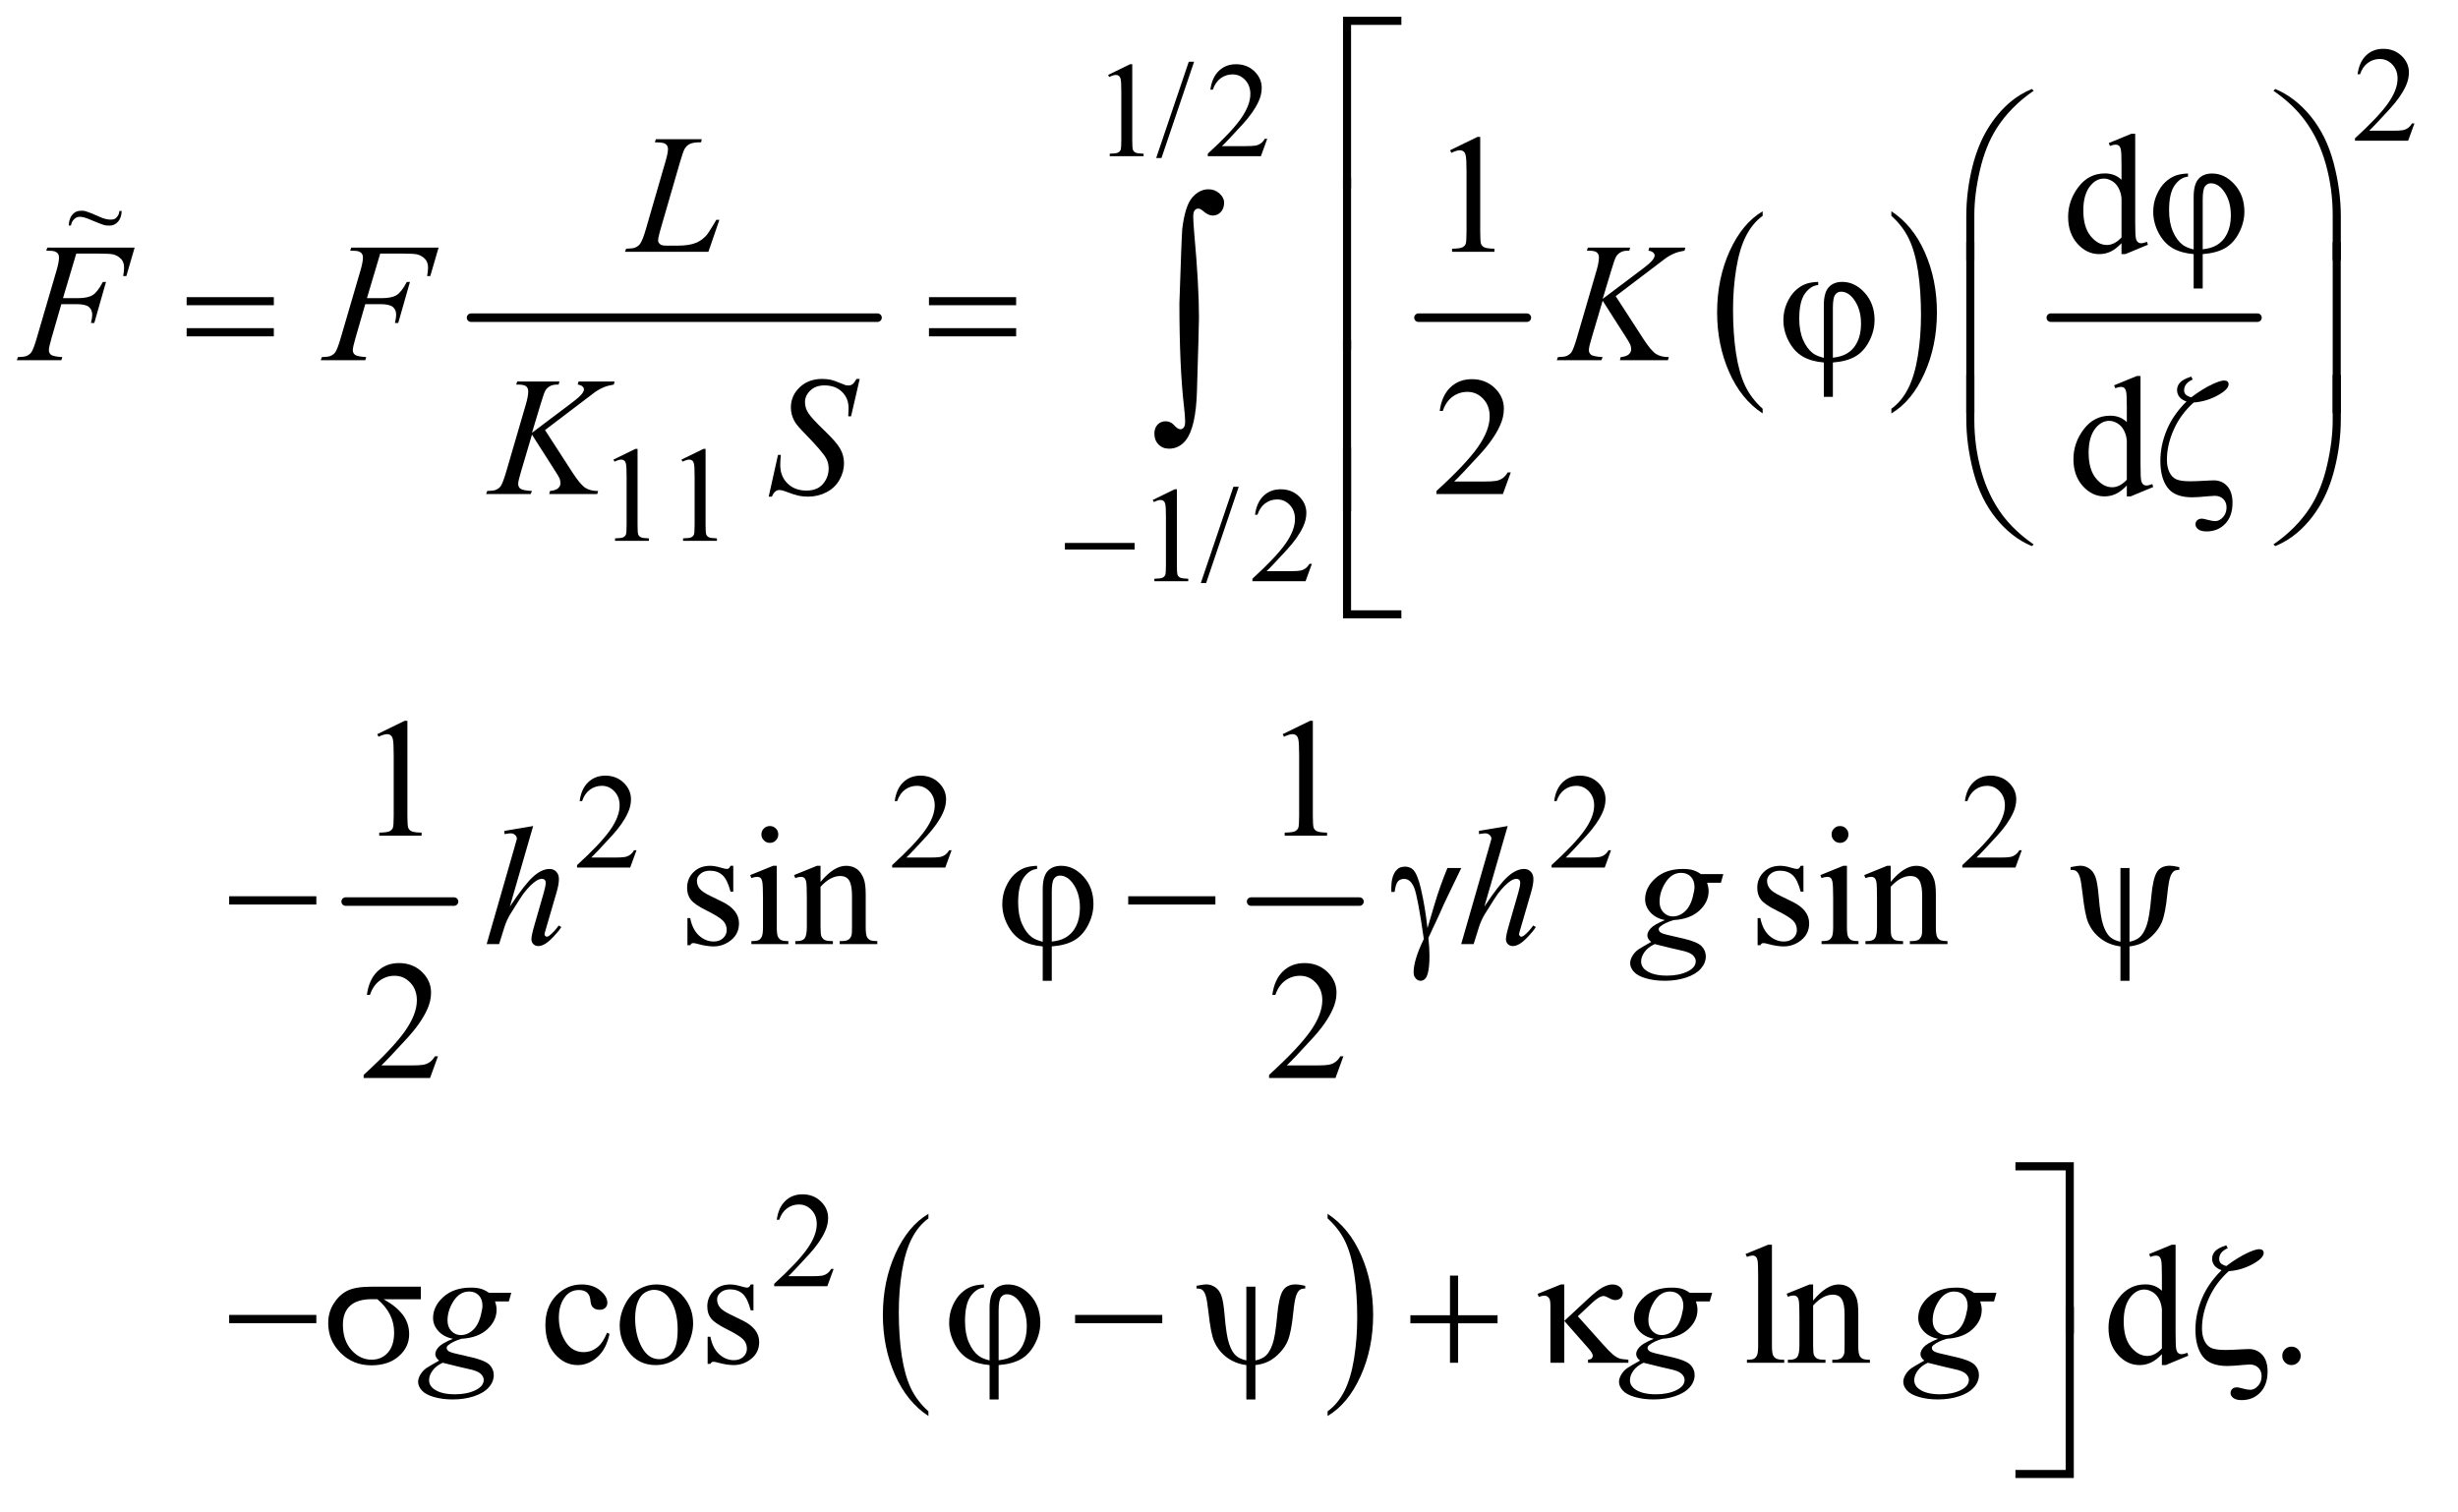 <?xml version="1.0" encoding="UTF-8"?>
<!DOCTYPE svg PUBLIC '-//W3C//DTD SVG 1.0//EN'
          'http://www.w3.org/TR/2001/REC-SVG-20010904/DTD/svg10.dtd'>
<svg stroke-dasharray="none" shape-rendering="auto" xmlns="http://www.w3.org/2000/svg" font-family="'Dialog'" text-rendering="auto" width="226" fill-opacity="1" color-interpolation="auto" color-rendering="auto" preserveAspectRatio="xMidYMid meet" font-size="12px" viewBox="0 0 226 139" fill="black" xmlns:xlink="http://www.w3.org/1999/xlink" stroke="black" image-rendering="auto" stroke-miterlimit="10" stroke-linecap="square" stroke-linejoin="miter" font-style="normal" stroke-width="1" height="139" stroke-dashoffset="0" font-weight="normal" stroke-opacity="1"
><!--Generated by the Batik Graphics2D SVG Generator--><defs id="genericDefs"
  /><g
  ><defs id="defs1"
    ><clipPath clipPathUnits="userSpaceOnUse" id="clipPath1"
      ><path d="M0.915 1.46 L144.147 1.46 L144.147 89.546 L0.915 89.546 L0.915 1.46 Z"
      /></clipPath
      ><clipPath clipPathUnits="userSpaceOnUse" id="clipPath2"
      ><path d="M0.915 1.46 L0.915 89.546 L144.147 89.546 L144.147 1.46 Z"
      /></clipPath
      ><clipPath clipPathUnits="userSpaceOnUse" id="clipPath3"
      ><path d="M29.239 46.645 L29.239 2860.886 L4605.324 2860.886 L4605.324 46.645 Z"
      /></clipPath
    ></defs
    ><g stroke-width="16" transform="scale(1.576,1.576) translate(-0.915,-1.46) matrix(0.031,0,0,0.031,0,0)" stroke-linejoin="round" stroke-linecap="round"
    ><line y2="645" fill="none" x1="916" clip-path="url(#clipPath3)" x2="1681" y1="645"
    /></g
    ><g stroke-width="16" transform="scale(1.576,1.576) translate(-0.915,-1.46) matrix(0.031,0,0,0.031,0,0)" stroke-linejoin="round" stroke-linecap="round"
    ><line y2="645" fill="none" x1="2699" clip-path="url(#clipPath3)" x2="2903" y1="645"
    /></g
    ><g transform="scale(1.576,1.576) translate(-0.915,-1.46) matrix(0.031,0,0,0.031,0,0)"
    ><path d="M3346.75 816.438 L3346.75 825.219 Q3306.234 798.688 3283.641 747.352 Q3261.047 696.016 3261.047 634.984 Q3261.047 571.516 3284.805 519.367 Q3308.562 467.219 3346.75 444.766 L3346.75 453.344 Q3327.656 467.219 3315.391 491.305 Q3303.125 515.391 3297.07 552.43 Q3291.016 589.469 3291.016 629.688 Q3291.016 675.203 3296.602 711.938 Q3302.188 748.672 3313.68 772.859 Q3325.172 797.047 3346.75 816.438 Z" stroke="none" clip-path="url(#clipPath3)"
    /></g
    ><g transform="scale(1.576,1.576) translate(-0.915,-1.46) matrix(0.031,0,0,0.031,0,0)"
    ><path d="M3588.984 453.344 L3588.984 444.766 Q3629.516 471.094 3652.109 522.43 Q3674.703 573.766 3674.703 634.781 Q3674.703 698.266 3650.945 750.516 Q3627.188 802.766 3588.984 825.219 L3588.984 816.438 Q3608.234 802.562 3620.508 778.477 Q3632.781 754.391 3638.758 717.445 Q3644.734 680.5 3644.734 640.094 Q3644.734 594.781 3639.219 557.938 Q3633.703 521.094 3622.141 496.914 Q3610.578 472.734 3588.984 453.344 Z" stroke="none" clip-path="url(#clipPath3)"
    /></g
    ><g stroke-width="16" transform="scale(1.576,1.576) translate(-0.915,-1.46) matrix(0.031,0,0,0.031,0,0)" stroke-linejoin="round" stroke-linecap="round"
    ><line y2="645" fill="none" x1="3889" clip-path="url(#clipPath3)" x2="4278" y1="645"
    /></g
    ><g stroke-width="16" transform="scale(1.576,1.576) translate(-0.915,-1.46) matrix(0.031,0,0,0.031,0,0)" stroke-linejoin="round" stroke-linecap="round"
    ><line y2="1744" fill="none" x1="680" clip-path="url(#clipPath3)" x2="884" y1="1744"
    /></g
    ><g stroke-width="16" transform="scale(1.576,1.576) translate(-0.915,-1.46) matrix(0.031,0,0,0.031,0,0)" stroke-linejoin="round" stroke-linecap="round"
    ><line y2="1744" fill="none" x1="2384" clip-path="url(#clipPath3)" x2="2588" y1="1744"
    /></g
    ><g transform="scale(1.576,1.576) translate(-0.915,-1.46) matrix(0.031,0,0,0.031,0,0)"
    ><path d="M1776.75 2703.438 L1776.75 2712.219 Q1736.234 2685.688 1713.641 2634.352 Q1691.047 2583.016 1691.047 2521.984 Q1691.047 2458.516 1714.805 2406.367 Q1738.562 2354.219 1776.75 2331.766 L1776.75 2340.344 Q1757.656 2354.219 1745.391 2378.305 Q1733.125 2402.391 1727.07 2439.43 Q1721.016 2476.469 1721.016 2516.688 Q1721.016 2562.203 1726.602 2598.938 Q1732.188 2635.672 1743.68 2659.859 Q1755.172 2684.047 1776.75 2703.438 Z" stroke="none" clip-path="url(#clipPath3)"
    /></g
    ><g transform="scale(1.576,1.576) translate(-0.915,-1.46) matrix(0.031,0,0,0.031,0,0)"
    ><path d="M2527.984 2340.344 L2527.984 2331.766 Q2568.516 2358.094 2591.109 2409.43 Q2613.703 2460.766 2613.703 2521.781 Q2613.703 2585.266 2589.945 2637.516 Q2566.188 2689.766 2527.984 2712.219 L2527.984 2703.438 Q2547.234 2689.562 2559.508 2665.477 Q2571.781 2641.391 2577.758 2604.445 Q2583.734 2567.5 2583.734 2527.094 Q2583.734 2481.781 2578.219 2444.938 Q2572.703 2408.094 2561.141 2383.914 Q2549.578 2359.734 2527.984 2340.344 Z" stroke="none" clip-path="url(#clipPath3)"
    /></g
    ><g transform="scale(1.576,1.576) translate(-0.915,-1.46) matrix(0.031,0,0,0.031,0,0)"
    ><path d="M4573.375 279.375 L4561.5 312 L4461.5 312 L4461.5 307.375 Q4505.625 267.125 4523.625 241.625 Q4541.625 216.125 4541.625 195 Q4541.625 178.875 4531.75 168.5 Q4521.875 158.125 4508.125 158.125 Q4495.625 158.125 4485.688 165.438 Q4475.75 172.75 4471 186.875 L4466.375 186.875 Q4469.5 163.75 4482.438 151.375 Q4495.375 139 4514.75 139 Q4535.375 139 4549.188 152.25 Q4563 165.5 4563 183.5 Q4563 196.375 4557 209.25 Q4547.75 229.5 4527 252.125 Q4495.875 286.125 4488.125 293.125 L4532.375 293.125 Q4545.875 293.125 4551.312 292.125 Q4556.75 291.125 4561.125 288.062 Q4565.5 285 4568.75 279.375 L4573.375 279.375 Z" stroke="none" clip-path="url(#clipPath3)"
    /></g
    ><g transform="scale(1.576,1.576) translate(-0.915,-1.46) matrix(0.031,0,0,0.031,0,0)"
    ><path d="M2115 188.125 L2156.25 168 L2160.375 168 L2160.375 311.125 Q2160.375 325.375 2161.562 328.875 Q2162.75 332.375 2166.5 334.25 Q2170.25 336.125 2181.75 336.375 L2181.75 341 L2118 341 L2118 336.375 Q2130 336.125 2133.5 334.312 Q2137 332.5 2138.375 329.438 Q2139.75 326.375 2139.75 311.125 L2139.75 219.625 Q2139.75 201.125 2138.5 195.875 Q2137.625 191.875 2135.312 190 Q2133 188.125 2129.75 188.125 Q2125.125 188.125 2116.875 192 L2115 188.125 ZM2276.75 163.25 L2215.375 344.5 L2205.375 344.5 L2266.75 163.25 L2276.75 163.25 ZM2414.375 308.375 L2402.5 341 L2302.5 341 L2302.5 336.375 Q2346.625 296.125 2364.625 270.625 Q2382.625 245.125 2382.625 224 Q2382.625 207.875 2372.75 197.5 Q2362.875 187.125 2349.125 187.125 Q2336.625 187.125 2326.688 194.438 Q2316.75 201.75 2312 215.875 L2307.375 215.875 Q2310.5 192.75 2323.438 180.375 Q2336.375 168 2355.75 168 Q2376.375 168 2390.188 181.25 Q2404 194.5 2404 212.5 Q2404 225.375 2398 238.25 Q2388.75 258.5 2368 281.125 Q2336.875 315.125 2329.125 322.125 L2373.375 322.125 Q2386.875 322.125 2392.312 321.125 Q2397.75 320.125 2402.125 317.062 Q2406.5 314 2409.75 308.375 L2414.375 308.375 Z" stroke="none" clip-path="url(#clipPath3)"
    /></g
    ><g transform="scale(1.576,1.576) translate(-0.915,-1.46) matrix(0.031,0,0,0.031,0,0)"
    ><path d="M1184 912.125 L1225.25 892 L1229.375 892 L1229.375 1035.125 Q1229.375 1049.375 1230.562 1052.875 Q1231.75 1056.375 1235.5 1058.25 Q1239.25 1060.125 1250.75 1060.375 L1250.75 1065 L1187 1065 L1187 1060.375 Q1199 1060.125 1202.5 1058.312 Q1206 1056.5 1207.375 1053.438 Q1208.75 1050.375 1208.75 1035.125 L1208.75 943.625 Q1208.75 925.125 1207.5 919.875 Q1206.625 915.875 1204.312 914 Q1202 912.125 1198.75 912.125 Q1194.125 912.125 1185.875 916 L1184 912.125 ZM1312 912.125 L1353.25 892 L1357.375 892 L1357.375 1035.125 Q1357.375 1049.375 1358.562 1052.875 Q1359.75 1056.375 1363.5 1058.25 Q1367.25 1060.125 1378.75 1060.375 L1378.75 1065 L1315 1065 L1315 1060.375 Q1327 1060.125 1330.5 1058.312 Q1334 1056.5 1335.375 1053.438 Q1336.75 1050.375 1336.75 1035.125 L1336.75 943.625 Q1336.75 925.125 1335.5 919.875 Q1334.625 915.875 1332.312 914 Q1330 912.125 1326.75 912.125 Q1322.125 912.125 1313.875 916 L1312 912.125 Z" stroke="none" clip-path="url(#clipPath3)"
    /></g
    ><g transform="scale(1.576,1.576) translate(-0.915,-1.46) matrix(0.031,0,0,0.031,0,0)"
    ><path d="M2199 988.125 L2240.25 968 L2244.375 968 L2244.375 1111.125 Q2244.375 1125.375 2245.562 1128.875 Q2246.75 1132.375 2250.5 1134.25 Q2254.25 1136.125 2265.75 1136.375 L2265.75 1141 L2202 1141 L2202 1136.375 Q2214 1136.125 2217.5 1134.312 Q2221 1132.5 2222.375 1129.438 Q2223.75 1126.375 2223.75 1111.125 L2223.75 1019.625 Q2223.75 1001.125 2222.5 995.875 Q2221.625 991.875 2219.312 990 Q2217 988.125 2213.75 988.125 Q2209.125 988.125 2200.875 992 L2199 988.125 ZM2360.75 963.25 L2299.375 1144.5 L2289.375 1144.5 L2350.75 963.25 L2360.75 963.25 ZM2498.375 1108.375 L2486.5 1141 L2386.5 1141 L2386.5 1136.375 Q2430.625 1096.125 2448.625 1070.625 Q2466.625 1045.125 2466.625 1024 Q2466.625 1007.875 2456.75 997.5 Q2446.875 987.125 2433.125 987.125 Q2420.625 987.125 2410.688 994.438 Q2400.75 1001.75 2396 1015.875 L2391.375 1015.875 Q2394.5 992.75 2407.438 980.375 Q2420.375 968 2439.75 968 Q2460.375 968 2474.188 981.25 Q2488 994.5 2488 1012.5 Q2488 1025.375 2482 1038.25 Q2472.75 1058.5 2452 1081.125 Q2420.875 1115.125 2413.125 1122.125 L2457.375 1122.125 Q2470.875 1122.125 2476.312 1121.125 Q2481.75 1120.125 2486.125 1117.062 Q2490.5 1114 2493.75 1108.375 L2498.375 1108.375 Z" stroke="none" clip-path="url(#clipPath3)"
    /></g
    ><g transform="scale(1.576,1.576) translate(-0.915,-1.46) matrix(0.031,0,0,0.031,0,0)"
    ><path d="M1227.375 1647.375 L1215.5 1680 L1115.5 1680 L1115.5 1675.375 Q1159.625 1635.125 1177.625 1609.625 Q1195.625 1584.125 1195.625 1563 Q1195.625 1546.875 1185.75 1536.5 Q1175.875 1526.125 1162.125 1526.125 Q1149.625 1526.125 1139.688 1533.438 Q1129.75 1540.75 1125 1554.875 L1120.375 1554.875 Q1123.5 1531.75 1136.438 1519.375 Q1149.375 1507 1168.75 1507 Q1189.375 1507 1203.188 1520.25 Q1217 1533.5 1217 1551.5 Q1217 1564.375 1211 1577.25 Q1201.75 1597.5 1181 1620.125 Q1149.875 1654.125 1142.125 1661.125 L1186.375 1661.125 Q1199.875 1661.125 1205.312 1660.125 Q1210.75 1659.125 1215.125 1656.062 Q1219.5 1653 1222.75 1647.375 L1227.375 1647.375 ZM1820.375 1647.375 L1808.5 1680 L1708.5 1680 L1708.5 1675.375 Q1752.625 1635.125 1770.625 1609.625 Q1788.625 1584.125 1788.625 1563 Q1788.625 1546.875 1778.75 1536.5 Q1768.875 1526.125 1755.125 1526.125 Q1742.625 1526.125 1732.688 1533.438 Q1722.75 1540.75 1718 1554.875 L1713.375 1554.875 Q1716.5 1531.75 1729.438 1519.375 Q1742.375 1507 1761.75 1507 Q1782.375 1507 1796.188 1520.25 Q1810 1533.5 1810 1551.5 Q1810 1564.375 1804 1577.25 Q1794.75 1597.5 1774 1620.125 Q1742.875 1654.125 1735.125 1661.125 L1779.375 1661.125 Q1792.875 1661.125 1798.312 1660.125 Q1803.75 1659.125 1808.125 1656.062 Q1812.5 1653 1815.75 1647.375 L1820.375 1647.375 ZM3061.375 1647.375 L3049.5 1680 L2949.5 1680 L2949.5 1675.375 Q2993.625 1635.125 3011.625 1609.625 Q3029.625 1584.125 3029.625 1563 Q3029.625 1546.875 3019.75 1536.5 Q3009.875 1526.125 2996.125 1526.125 Q2983.625 1526.125 2973.688 1533.438 Q2963.75 1540.75 2959 1554.875 L2954.375 1554.875 Q2957.5 1531.75 2970.438 1519.375 Q2983.375 1507 3002.75 1507 Q3023.375 1507 3037.188 1520.25 Q3051 1533.5 3051 1551.5 Q3051 1564.375 3045 1577.25 Q3035.75 1597.5 3015 1620.125 Q2983.875 1654.125 2976.125 1661.125 L3020.375 1661.125 Q3033.875 1661.125 3039.312 1660.125 Q3044.75 1659.125 3049.125 1656.062 Q3053.5 1653 3056.75 1647.375 L3061.375 1647.375 ZM3834.375 1647.375 L3822.5 1680 L3722.5 1680 L3722.5 1675.375 Q3766.625 1635.125 3784.625 1609.625 Q3802.625 1584.125 3802.625 1563 Q3802.625 1546.875 3792.75 1536.5 Q3782.875 1526.125 3769.125 1526.125 Q3756.625 1526.125 3746.688 1533.438 Q3736.75 1540.75 3732 1554.875 L3727.375 1554.875 Q3730.5 1531.75 3743.438 1519.375 Q3756.375 1507 3775.75 1507 Q3796.375 1507 3810.188 1520.25 Q3824 1533.5 3824 1551.5 Q3824 1564.375 3818 1577.25 Q3808.75 1597.5 3788 1620.125 Q3756.875 1654.125 3749.125 1661.125 L3793.375 1661.125 Q3806.875 1661.125 3812.312 1660.125 Q3817.75 1659.125 3822.125 1656.062 Q3826.5 1653 3829.75 1647.375 L3834.375 1647.375 Z" stroke="none" clip-path="url(#clipPath3)"
    /></g
    ><g transform="scale(1.576,1.576) translate(-0.915,-1.46) matrix(0.031,0,0,0.031,0,0)"
    ><path d="M1598.375 2435.375 L1586.5 2468 L1486.5 2468 L1486.5 2463.375 Q1530.625 2423.125 1548.625 2397.625 Q1566.625 2372.125 1566.625 2351 Q1566.625 2334.875 1556.75 2324.5 Q1546.875 2314.125 1533.125 2314.125 Q1520.625 2314.125 1510.688 2321.438 Q1500.75 2328.75 1496 2342.875 L1491.375 2342.875 Q1494.5 2319.75 1507.438 2307.375 Q1520.375 2295 1539.75 2295 Q1560.375 2295 1574.188 2308.25 Q1588 2321.5 1588 2339.5 Q1588 2352.375 1582 2365.25 Q1572.75 2385.5 1552 2408.125 Q1520.875 2442.125 1513.125 2449.125 L1557.375 2449.125 Q1570.875 2449.125 1576.312 2448.125 Q1581.75 2447.125 1586.125 2444.062 Q1590.5 2441 1593.75 2435.375 L1598.375 2435.375 Z" stroke="none" clip-path="url(#clipPath3)"
    /></g
    ><g transform="scale(1.576,1.576) translate(-0.915,-1.46) matrix(0.031,0,0,0.031,0,0)"
    ><path d="M2758.5 329.906 L2810.062 304.75 L2815.219 304.75 L2815.219 483.656 Q2815.219 501.469 2816.703 505.844 Q2818.188 510.219 2822.875 512.562 Q2827.562 514.906 2841.938 515.219 L2841.938 521 L2762.25 521 L2762.25 515.219 Q2777.25 514.906 2781.625 512.641 Q2786 510.375 2787.719 506.547 Q2789.438 502.719 2789.438 483.656 L2789.438 369.281 Q2789.438 346.156 2787.875 339.594 Q2786.781 334.594 2783.891 332.25 Q2781 329.906 2776.938 329.906 Q2771.156 329.906 2760.844 334.75 L2758.5 329.906 ZM4022.094 504.906 Q4011.625 515.844 4001.625 520.609 Q3991.625 525.375 3980.062 525.375 Q3956.625 525.375 3939.125 505.766 Q3921.625 486.156 3921.625 455.375 Q3921.625 424.594 3941 399.047 Q3960.375 373.5 3990.844 373.5 Q4009.75 373.5 4022.094 385.531 L4022.094 359.125 Q4022.094 334.594 4020.922 328.969 Q4019.75 323.344 4017.25 321.312 Q4014.75 319.281 4011 319.281 Q4006.938 319.281 4000.219 321.781 L3998.188 316.312 L4040.844 298.812 L4047.875 298.812 L4047.875 464.281 Q4047.875 489.438 4049.047 494.984 Q4050.219 500.531 4052.797 502.719 Q4055.375 504.906 4058.812 504.906 Q4063.031 504.906 4070.062 502.25 L4071.781 507.719 L4029.281 525.375 L4022.094 525.375 L4022.094 504.906 ZM4022.094 493.969 L4022.094 420.219 Q4021.156 409.594 4016.469 400.844 Q4011.781 392.094 4004.047 387.641 Q3996.312 383.188 3988.969 383.188 Q3975.219 383.188 3964.438 395.531 Q3950.219 411.781 3950.219 443.031 Q3950.219 474.594 3963.969 491.391 Q3977.719 508.188 3994.594 508.188 Q4008.812 508.188 4022.094 493.969 Z" stroke="none" clip-path="url(#clipPath3)"
    /></g
    ><g transform="scale(1.576,1.576) translate(-0.915,-1.46) matrix(0.031,0,0,0.031,0,0)"
    ><path d="M2872.719 936.219 L2857.875 977 L2732.875 977 L2732.875 971.219 Q2788.031 920.906 2810.531 889.031 Q2833.031 857.156 2833.031 830.75 Q2833.031 810.594 2820.688 797.625 Q2808.344 784.656 2791.156 784.656 Q2775.531 784.656 2763.109 793.797 Q2750.688 802.938 2744.75 820.594 L2738.969 820.594 Q2742.875 791.687 2759.047 776.219 Q2775.219 760.75 2799.438 760.75 Q2825.219 760.75 2842.484 777.312 Q2859.75 793.875 2859.75 816.375 Q2859.75 832.469 2852.25 848.562 Q2840.688 873.875 2814.75 902.156 Q2775.844 944.656 2766.156 953.406 L2821.469 953.406 Q2838.344 953.406 2845.141 952.156 Q2851.938 950.906 2857.406 947.078 Q2862.875 943.25 2866.938 936.219 L2872.719 936.219 ZM4032.094 960.906 Q4021.625 971.844 4011.625 976.609 Q4001.625 981.375 3990.062 981.375 Q3966.625 981.375 3949.125 961.766 Q3931.625 942.156 3931.625 911.375 Q3931.625 880.594 3951 855.047 Q3970.375 829.5 4000.844 829.5 Q4019.75 829.5 4032.094 841.531 L4032.094 815.125 Q4032.094 790.594 4030.922 784.969 Q4029.75 779.344 4027.25 777.312 Q4024.75 775.281 4021 775.281 Q4016.938 775.281 4010.219 777.781 L4008.188 772.312 L4050.844 754.812 L4057.875 754.812 L4057.875 920.281 Q4057.875 945.438 4059.047 950.984 Q4060.219 956.531 4062.797 958.719 Q4065.375 960.906 4068.812 960.906 Q4073.031 960.906 4080.062 958.25 L4081.781 963.719 L4039.281 981.375 L4032.094 981.375 L4032.094 960.906 ZM4032.094 949.969 L4032.094 876.219 Q4031.156 865.594 4026.469 856.844 Q4021.781 848.094 4014.047 843.641 Q4006.312 839.188 3998.969 839.188 Q3985.219 839.188 3974.438 851.531 Q3960.219 867.781 3960.219 899.031 Q3960.219 930.594 3973.969 947.391 Q3987.719 964.187 4004.594 964.187 Q4018.812 964.187 4032.094 949.969 Z" stroke="none" clip-path="url(#clipPath3)"
    /></g
    ><g transform="scale(1.576,1.576) translate(-0.915,-1.46) matrix(0.031,0,0,0.031,0,0)"
    ><path d="M739.5 1428.906 L791.062 1403.75 L796.219 1403.75 L796.219 1582.656 Q796.219 1600.469 797.703 1604.844 Q799.188 1609.219 803.875 1611.563 Q808.562 1613.906 822.938 1614.219 L822.938 1620 L743.25 1620 L743.25 1614.219 Q758.25 1613.906 762.625 1611.641 Q767 1609.375 768.719 1605.547 Q770.438 1601.719 770.438 1582.656 L770.438 1468.281 Q770.438 1445.156 768.875 1438.594 Q767.781 1433.594 764.891 1431.25 Q762 1428.906 757.938 1428.906 Q752.156 1428.906 741.844 1433.75 L739.5 1428.906 ZM2443.5 1428.906 L2495.062 1403.75 L2500.219 1403.75 L2500.219 1582.656 Q2500.219 1600.469 2501.703 1604.844 Q2503.188 1609.219 2507.875 1611.563 Q2512.562 1613.906 2526.938 1614.219 L2526.938 1620 L2447.25 1620 L2447.25 1614.219 Q2462.25 1613.906 2466.625 1611.641 Q2471 1609.375 2472.719 1605.547 Q2474.438 1601.719 2474.438 1582.656 L2474.438 1468.281 Q2474.438 1445.156 2472.875 1438.594 Q2471.781 1433.594 2468.891 1431.25 Q2466 1428.906 2461.938 1428.906 Q2456.156 1428.906 2445.844 1433.75 L2443.5 1428.906 Z" stroke="none" clip-path="url(#clipPath3)"
    /></g
    ><g transform="scale(1.576,1.576) translate(-0.915,-1.46) matrix(0.031,0,0,0.031,0,0)"
    ><path d="M1409.5 1676.656 L1409.5 1725.406 L1404.344 1725.406 Q1398.406 1702.438 1389.109 1694.156 Q1379.812 1685.875 1365.438 1685.875 Q1354.5 1685.875 1347.781 1691.656 Q1341.062 1697.438 1341.062 1704.469 Q1341.062 1713.219 1346.062 1719.469 Q1350.906 1725.875 1365.75 1733.063 L1388.562 1744.156 Q1420.281 1759.625 1420.281 1784.938 Q1420.281 1804.469 1405.516 1816.422 Q1390.75 1828.375 1372.469 1828.375 Q1359.344 1828.375 1342.469 1823.688 Q1337.313 1822.125 1334.031 1822.125 Q1330.438 1822.125 1328.406 1826.188 L1323.25 1826.188 L1323.25 1775.094 L1328.406 1775.094 Q1332.781 1796.969 1345.125 1808.063 Q1357.469 1819.156 1372.781 1819.156 Q1383.562 1819.156 1390.36 1812.828 Q1397.156 1806.5 1397.156 1797.594 Q1397.156 1786.813 1389.578 1779.469 Q1382 1772.125 1359.344 1760.875 Q1336.688 1749.625 1329.656 1740.563 Q1322.625 1731.657 1322.625 1718.063 Q1322.625 1700.407 1334.734 1688.532 Q1346.844 1676.657 1366.062 1676.657 Q1374.5 1676.657 1386.531 1680.25 Q1394.5 1682.594 1397.156 1682.594 Q1399.656 1682.594 1401.062 1681.5 Q1402.469 1680.407 1404.344 1676.657 L1409.5 1676.657 ZM1478.406 1601.812 Q1484.969 1601.812 1489.578 1606.422 Q1494.188 1611.031 1494.188 1617.594 Q1494.188 1624.156 1489.578 1628.844 Q1484.969 1633.531 1478.406 1633.531 Q1471.844 1633.531 1467.156 1628.844 Q1462.469 1624.156 1462.469 1617.594 Q1462.469 1611.031 1467.078 1606.422 Q1471.688 1601.812 1478.406 1601.812 ZM1491.375 1676.656 L1491.375 1791.656 Q1491.375 1805.094 1493.328 1809.547 Q1495.281 1814 1499.109 1816.188 Q1502.938 1818.375 1513.094 1818.375 L1513.094 1824 L1443.562 1824 L1443.562 1818.375 Q1454.031 1818.375 1457.625 1816.344 Q1461.219 1814.313 1463.328 1809.625 Q1465.438 1804.938 1465.438 1791.656 L1465.438 1736.5 Q1465.438 1713.219 1464.031 1706.344 Q1462.938 1701.344 1460.594 1699.391 Q1458.25 1697.438 1454.188 1697.438 Q1449.813 1697.438 1443.563 1699.781 L1441.375 1694.156 L1484.5 1676.656 L1491.375 1676.656 ZM1573.719 1706.969 Q1598.875 1676.656 1621.688 1676.656 Q1633.406 1676.656 1641.844 1682.516 Q1650.281 1688.375 1655.281 1701.812 Q1658.719 1711.188 1658.719 1730.562 L1658.719 1791.656 Q1658.719 1805.25 1660.906 1810.094 Q1662.625 1814 1666.453 1816.188 Q1670.281 1818.375 1680.594 1818.375 L1680.594 1824 L1609.812 1824 L1609.812 1818.375 L1612.781 1818.375 Q1622.781 1818.375 1626.766 1815.328 Q1630.75 1812.281 1632.312 1806.344 Q1632.938 1804 1632.938 1791.656 L1632.938 1733.063 Q1632.938 1713.531 1627.859 1704.703 Q1622.781 1695.875 1610.75 1695.875 Q1592.156 1695.875 1573.719 1716.188 L1573.719 1791.656 Q1573.719 1806.188 1575.438 1809.625 Q1577.625 1814.156 1581.453 1816.266 Q1585.281 1818.375 1597 1818.375 L1597 1824 L1526.219 1824 L1526.219 1818.375 L1529.344 1818.375 Q1540.281 1818.375 1544.109 1812.828 Q1547.938 1807.281 1547.938 1791.656 L1547.938 1738.531 Q1547.938 1712.75 1546.766 1707.125 Q1545.594 1701.5 1543.172 1699.469 Q1540.75 1697.438 1536.688 1697.438 Q1532.312 1697.438 1526.219 1699.781 L1523.875 1694.156 L1567 1676.656 L1573.719 1676.656 L1573.719 1706.969 ZM3423.5 1676.656 L3423.5 1725.406 L3418.344 1725.406 Q3412.406 1702.438 3403.109 1694.156 Q3393.812 1685.875 3379.438 1685.875 Q3368.5 1685.875 3361.781 1691.656 Q3355.062 1697.438 3355.062 1704.469 Q3355.062 1713.219 3360.062 1719.469 Q3364.906 1725.875 3379.75 1733.063 L3402.562 1744.156 Q3434.281 1759.625 3434.281 1784.938 Q3434.281 1804.469 3419.516 1816.422 Q3404.75 1828.375 3386.469 1828.375 Q3373.344 1828.375 3356.469 1823.688 Q3351.312 1822.125 3348.031 1822.125 Q3344.438 1822.125 3342.406 1826.188 L3337.25 1826.188 L3337.25 1775.094 L3342.406 1775.094 Q3346.781 1796.969 3359.125 1808.063 Q3371.469 1819.156 3386.781 1819.156 Q3397.562 1819.156 3404.359 1812.828 Q3411.156 1806.5 3411.156 1797.594 Q3411.156 1786.813 3403.578 1779.469 Q3396 1772.125 3373.344 1760.875 Q3350.688 1749.625 3343.656 1740.563 Q3336.625 1731.657 3336.625 1718.063 Q3336.625 1700.407 3348.734 1688.532 Q3360.844 1676.657 3380.062 1676.657 Q3388.5 1676.657 3400.531 1680.25 Q3408.5 1682.594 3411.156 1682.594 Q3413.656 1682.594 3415.062 1681.5 Q3416.469 1680.407 3418.344 1676.657 L3423.5 1676.657 ZM3492.406 1601.812 Q3498.969 1601.812 3503.578 1606.422 Q3508.188 1611.031 3508.188 1617.594 Q3508.188 1624.156 3503.578 1628.844 Q3498.969 1633.531 3492.406 1633.531 Q3485.844 1633.531 3481.156 1628.844 Q3476.469 1624.156 3476.469 1617.594 Q3476.469 1611.031 3481.078 1606.422 Q3485.688 1601.812 3492.406 1601.812 ZM3505.375 1676.656 L3505.375 1791.656 Q3505.375 1805.094 3507.328 1809.547 Q3509.281 1814 3513.109 1816.188 Q3516.938 1818.375 3527.094 1818.375 L3527.094 1824 L3457.562 1824 L3457.562 1818.375 Q3468.031 1818.375 3471.625 1816.344 Q3475.219 1814.313 3477.328 1809.625 Q3479.438 1804.938 3479.438 1791.656 L3479.438 1736.5 Q3479.438 1713.219 3478.031 1706.344 Q3476.938 1701.344 3474.594 1699.391 Q3472.25 1697.438 3468.188 1697.438 Q3463.812 1697.438 3457.562 1699.781 L3455.375 1694.156 L3498.5 1676.656 L3505.375 1676.656 ZM3587.719 1706.969 Q3612.875 1676.656 3635.688 1676.656 Q3647.406 1676.656 3655.844 1682.516 Q3664.281 1688.375 3669.281 1701.812 Q3672.719 1711.188 3672.719 1730.562 L3672.719 1791.656 Q3672.719 1805.25 3674.906 1810.094 Q3676.625 1814 3680.453 1816.188 Q3684.281 1818.375 3694.594 1818.375 L3694.594 1824 L3623.812 1824 L3623.812 1818.375 L3626.781 1818.375 Q3636.781 1818.375 3640.766 1815.328 Q3644.75 1812.281 3646.312 1806.344 Q3646.938 1804 3646.938 1791.656 L3646.938 1733.063 Q3646.938 1713.531 3641.859 1704.703 Q3636.781 1695.875 3624.75 1695.875 Q3606.156 1695.875 3587.719 1716.188 L3587.719 1791.656 Q3587.719 1806.188 3589.438 1809.625 Q3591.625 1814.156 3595.453 1816.266 Q3599.281 1818.375 3611 1818.375 L3611 1824 L3540.219 1824 L3540.219 1818.375 L3543.344 1818.375 Q3554.281 1818.375 3558.109 1812.828 Q3561.938 1807.281 3561.938 1791.656 L3561.938 1738.531 Q3561.938 1712.75 3560.766 1707.125 Q3559.594 1701.5 3557.172 1699.469 Q3554.75 1697.438 3550.688 1697.438 Q3546.312 1697.438 3540.219 1699.781 L3537.875 1694.156 L3581 1676.656 L3587.719 1676.656 L3587.719 1706.969 Z" stroke="none" clip-path="url(#clipPath3)"
    /></g
    ><g transform="scale(1.576,1.576) translate(-0.915,-1.46) matrix(0.031,0,0,0.031,0,0)"
    ><path d="M853.719 2035.219 L838.875 2076 L713.875 2076 L713.875 2070.219 Q769.031 2019.906 791.531 1988.031 Q814.031 1956.156 814.031 1929.75 Q814.031 1909.594 801.688 1896.625 Q789.344 1883.656 772.156 1883.656 Q756.531 1883.656 744.109 1892.797 Q731.688 1901.938 725.75 1919.594 L719.969 1919.594 Q723.875 1890.688 740.047 1875.219 Q756.219 1859.75 780.438 1859.75 Q806.219 1859.75 823.484 1876.312 Q840.75 1892.875 840.75 1915.375 Q840.75 1931.469 833.25 1947.562 Q821.688 1972.875 795.75 2001.156 Q756.844 2043.656 747.156 2052.406 L802.469 2052.406 Q819.344 2052.406 826.141 2051.156 Q832.938 2049.906 838.406 2046.078 Q843.875 2042.25 847.938 2035.219 L853.719 2035.219 ZM2557.719 2035.219 L2542.875 2076 L2417.875 2076 L2417.875 2070.219 Q2473.031 2019.906 2495.531 1988.031 Q2518.031 1956.156 2518.031 1929.75 Q2518.031 1909.594 2505.688 1896.625 Q2493.344 1883.656 2476.156 1883.656 Q2460.531 1883.656 2448.109 1892.797 Q2435.688 1901.938 2429.75 1919.594 L2423.969 1919.594 Q2427.875 1890.688 2444.047 1875.219 Q2460.219 1859.75 2484.438 1859.75 Q2510.219 1859.75 2527.484 1876.312 Q2544.75 1892.875 2544.75 1915.375 Q2544.75 1931.469 2537.25 1947.562 Q2525.688 1972.875 2499.75 2001.156 Q2460.844 2043.656 2451.156 2052.406 L2506.469 2052.406 Q2523.344 2052.406 2530.141 2051.156 Q2536.938 2049.906 2542.406 2046.078 Q2547.875 2042.25 2551.938 2035.219 L2557.719 2035.219 Z" stroke="none" clip-path="url(#clipPath3)"
    /></g
    ><g transform="scale(1.576,1.576) translate(-0.915,-1.46) matrix(0.031,0,0,0.031,0,0)"
    ><path d="M1176.562 2557.625 Q1170.781 2585.906 1153.906 2601.141 Q1137.031 2616.375 1116.562 2616.375 Q1092.188 2616.375 1074.062 2595.906 Q1055.938 2575.438 1055.938 2540.594 Q1055.938 2506.844 1076.016 2485.75 Q1096.094 2464.656 1124.219 2464.656 Q1145.313 2464.656 1158.906 2475.828 Q1172.5 2487 1172.5 2499.031 Q1172.5 2504.969 1168.672 2508.641 Q1164.844 2512.312 1157.969 2512.312 Q1148.75 2512.312 1144.062 2506.375 Q1141.406 2503.094 1140.547 2493.875 Q1139.688 2484.656 1134.219 2479.812 Q1128.75 2475.125 1119.062 2475.125 Q1103.438 2475.125 1093.906 2486.688 Q1081.25 2502 1081.25 2527.156 Q1081.25 2552.781 1093.828 2572.391 Q1106.406 2592 1127.812 2592 Q1143.125 2592 1155.312 2581.531 Q1163.906 2574.344 1172.031 2555.438 L1176.562 2557.625 ZM1265 2464.656 Q1297.5 2464.656 1317.188 2489.344 Q1333.906 2510.438 1333.906 2537.781 Q1333.906 2557 1324.688 2576.688 Q1315.469 2596.375 1299.297 2606.375 Q1283.125 2616.375 1263.281 2616.375 Q1230.937 2616.375 1211.875 2590.594 Q1195.781 2568.875 1195.781 2541.844 Q1195.781 2522.156 1205.547 2502.703 Q1215.312 2483.25 1231.25 2473.953 Q1247.188 2464.656 1265 2464.656 ZM1260.156 2474.812 Q1251.875 2474.812 1243.516 2479.734 Q1235.156 2484.656 1230 2497 Q1224.844 2509.344 1224.844 2528.719 Q1224.844 2559.969 1237.265 2582.625 Q1249.687 2605.281 1270 2605.281 Q1285.156 2605.281 1295 2592.781 Q1304.844 2580.281 1304.844 2549.812 Q1304.844 2511.688 1288.437 2489.812 Q1277.344 2474.812 1260.156 2474.812 ZM1447.5 2464.656 L1447.5 2513.406 L1442.344 2513.406 Q1436.406 2490.438 1427.109 2482.156 Q1417.812 2473.875 1403.438 2473.875 Q1392.5 2473.875 1385.781 2479.656 Q1379.062 2485.438 1379.062 2492.469 Q1379.062 2501.219 1384.062 2507.469 Q1388.906 2513.875 1403.75 2521.062 L1426.562 2532.156 Q1458.281 2547.625 1458.281 2572.938 Q1458.281 2592.469 1443.516 2604.422 Q1428.75 2616.375 1410.469 2616.375 Q1397.344 2616.375 1380.469 2611.688 Q1375.313 2610.125 1372.031 2610.125 Q1368.438 2610.125 1366.406 2614.188 L1361.25 2614.188 L1361.25 2563.094 L1366.406 2563.094 Q1370.781 2584.969 1383.125 2596.062 Q1395.469 2607.156 1410.781 2607.156 Q1421.562 2607.156 1428.36 2600.828 Q1435.156 2594.5 1435.156 2585.594 Q1435.156 2574.812 1427.578 2567.469 Q1420 2560.125 1397.344 2548.875 Q1374.688 2537.625 1367.656 2528.562 Q1360.625 2519.656 1360.625 2506.062 Q1360.625 2488.406 1372.734 2476.531 Q1384.844 2464.656 1404.062 2464.656 Q1412.5 2464.656 1424.531 2468.25 Q1432.5 2470.594 1435.156 2470.594 Q1437.656 2470.594 1439.062 2469.5 Q1440.469 2468.406 1442.344 2464.656 L1447.5 2464.656 ZM3364.219 2389.812 L3364.219 2579.656 Q3364.219 2593.094 3366.172 2597.469 Q3368.125 2601.844 3372.188 2604.109 Q3376.25 2606.375 3387.344 2606.375 L3387.344 2612 L3317.188 2612 L3317.188 2606.375 Q3327.031 2606.375 3330.625 2604.344 Q3334.219 2602.312 3336.25 2597.625 Q3338.281 2592.938 3338.281 2579.656 L3338.281 2449.656 Q3338.281 2425.438 3337.188 2419.891 Q3336.094 2414.344 3333.672 2412.312 Q3331.25 2410.281 3327.5 2410.281 Q3323.438 2410.281 3317.188 2412.781 L3314.531 2407.312 L3357.188 2389.812 L3364.219 2389.812 ZM3441.719 2494.969 Q3466.875 2464.656 3489.688 2464.656 Q3501.406 2464.656 3509.844 2470.516 Q3518.281 2476.375 3523.281 2489.812 Q3526.719 2499.188 3526.719 2518.562 L3526.719 2579.656 Q3526.719 2593.25 3528.906 2598.094 Q3530.625 2602 3534.453 2604.188 Q3538.281 2606.375 3548.594 2606.375 L3548.594 2612 L3477.812 2612 L3477.812 2606.375 L3480.781 2606.375 Q3490.781 2606.375 3494.766 2603.328 Q3498.75 2600.281 3500.312 2594.344 Q3500.938 2592 3500.938 2579.656 L3500.938 2521.062 Q3500.938 2501.531 3495.859 2492.703 Q3490.781 2483.875 3478.75 2483.875 Q3460.156 2483.875 3441.719 2504.188 L3441.719 2579.656 Q3441.719 2594.188 3443.438 2597.625 Q3445.625 2602.156 3449.453 2604.266 Q3453.281 2606.375 3465 2606.375 L3465 2612 L3394.219 2612 L3394.219 2606.375 L3397.344 2606.375 Q3408.281 2606.375 3412.109 2600.828 Q3415.938 2595.281 3415.938 2579.656 L3415.938 2526.531 Q3415.938 2500.75 3414.766 2495.125 Q3413.594 2489.5 3411.172 2487.469 Q3408.75 2485.438 3404.688 2485.438 Q3400.312 2485.438 3394.219 2487.781 L3391.875 2482.156 L3435 2464.656 L3441.719 2464.656 L3441.719 2494.969 ZM4098.094 2595.906 Q4087.625 2606.844 4077.625 2611.609 Q4067.625 2616.375 4056.062 2616.375 Q4032.625 2616.375 4015.125 2596.766 Q3997.625 2577.156 3997.625 2546.375 Q3997.625 2515.594 4017 2490.047 Q4036.375 2464.5 4066.844 2464.5 Q4085.75 2464.5 4098.094 2476.531 L4098.094 2450.125 Q4098.094 2425.594 4096.922 2419.969 Q4095.75 2414.344 4093.25 2412.312 Q4090.75 2410.281 4087 2410.281 Q4082.938 2410.281 4076.219 2412.781 L4074.188 2407.312 L4116.844 2389.812 L4123.875 2389.812 L4123.875 2555.281 Q4123.875 2580.438 4125.047 2585.984 Q4126.219 2591.531 4128.797 2593.719 Q4131.375 2595.906 4134.812 2595.906 Q4139.031 2595.906 4146.062 2593.25 L4147.781 2598.719 L4105.281 2616.375 L4098.094 2616.375 L4098.094 2595.906 ZM4098.094 2584.969 L4098.094 2511.219 Q4097.156 2500.594 4092.469 2491.844 Q4087.781 2483.094 4080.047 2478.641 Q4072.312 2474.188 4064.969 2474.188 Q4051.219 2474.188 4040.438 2486.531 Q4026.219 2502.781 4026.219 2534.031 Q4026.219 2565.594 4039.969 2582.391 Q4053.719 2599.188 4070.594 2599.188 Q4084.812 2599.188 4098.094 2584.969 ZM4342 2581.688 Q4349.344 2581.688 4354.344 2586.766 Q4359.344 2591.844 4359.344 2599.031 Q4359.344 2606.219 4354.266 2611.297 Q4349.188 2616.375 4342 2616.375 Q4334.812 2616.375 4329.734 2611.297 Q4324.656 2606.219 4324.656 2599.031 Q4324.656 2591.688 4329.734 2586.688 Q4334.812 2581.688 4342 2581.688 Z" stroke="none" clip-path="url(#clipPath3)"
    /></g
    ><g transform="scale(1.576,1.576) translate(-0.915,-1.46) matrix(0.031,0,0,0.031,0,0)"
    ><path d="M1362.719 521 L1205.688 521 L1207.875 515.219 Q1220.375 514.906 1224.594 513.188 Q1231.156 510.375 1234.281 505.844 Q1239.125 498.656 1244.594 479.906 L1281.938 351 Q1286.625 335.062 1286.625 327.562 Q1286.625 321.625 1282.328 318.344 Q1278.031 315.062 1266.156 315.062 Q1263.5 315.062 1261.938 314.906 L1263.812 309.125 L1350.219 309.125 L1348.969 314.906 Q1334.438 314.906 1328.344 317.719 Q1322.25 320.531 1318.188 326.938 Q1315.375 331.156 1308.969 353.188 L1272.25 479.906 Q1268.031 494.281 1268.031 499.906 Q1268.031 503.656 1272.25 507.094 Q1274.906 509.438 1284.281 509.438 L1304.75 509.438 Q1327.094 509.438 1340.219 503.812 Q1349.906 499.594 1358.031 491.156 Q1362.406 486.469 1373.5 467.875 L1377.562 460.844 L1383.344 460.844 L1362.719 521 Z" stroke="none" clip-path="url(#clipPath3)"
    /></g
    ><g transform="scale(1.576,1.576) translate(-0.915,-1.46) matrix(0.031,0,0,0.031,0,0)"
    ><path d="M173.062 524.375 L148.062 608.281 L175.875 608.281 Q194.625 608.281 203.922 602.5 Q213.219 596.719 223.062 577.812 L229 577.812 L206.969 655 L200.719 655 Q203.062 645.625 203.062 639.531 Q203.062 630 196.734 624.766 Q190.406 619.531 173.062 619.531 L144.938 619.531 L126.5 683.438 Q121.5 700.469 121.5 706.094 Q121.5 711.875 125.797 715 Q130.094 718.125 146.812 719.219 L144.938 725 L61.188 725 L63.219 719.219 Q75.406 718.906 79.469 717.031 Q85.719 714.375 88.688 709.844 Q92.906 703.438 98.688 683.438 L136.031 555.781 Q140.562 540.312 140.562 531.562 Q140.562 527.5 138.531 524.609 Q136.5 521.719 132.516 520.312 Q128.531 518.906 116.656 518.906 L118.531 513.125 L282.906 513.125 L267.281 566.719 L261.344 566.719 Q263.062 557.031 263.062 550.781 Q263.062 540.469 257.359 534.453 Q251.656 528.437 242.75 525.937 Q236.5 524.375 214.781 524.375 L173.062 524.375 ZM745.062 524.375 L720.062 608.281 L747.875 608.281 Q766.625 608.281 775.922 602.5 Q785.219 596.719 795.062 577.812 L801 577.812 L778.969 655 L772.719 655 Q775.062 645.625 775.062 639.531 Q775.062 630 768.734 624.766 Q762.406 619.531 745.062 619.531 L716.938 619.531 L698.5 683.438 Q693.5 700.469 693.5 706.094 Q693.5 711.875 697.797 715 Q702.094 718.125 718.812 719.219 L716.938 725 L633.188 725 L635.219 719.219 Q647.406 718.906 651.469 717.031 Q657.719 714.375 660.688 709.844 Q664.906 703.438 670.688 683.438 L708.031 555.781 Q712.562 540.312 712.562 531.562 Q712.562 527.5 710.531 524.609 Q708.5 521.719 704.516 520.312 Q700.531 518.906 688.656 518.906 L690.531 513.125 L854.906 513.125 L839.281 566.719 L833.344 566.719 Q835.062 557.031 835.062 550.781 Q835.062 540.469 829.359 534.453 Q823.656 528.437 814.75 525.937 Q808.5 524.375 786.781 524.375 L745.062 524.375 ZM3070.188 604.531 L3122.688 685.625 Q3136.75 707.188 3145.969 713.203 Q3155.188 719.219 3170.188 719.219 L3168.469 725 L3078.156 725 L3079.562 719.219 Q3090.344 718.125 3094.797 714.062 Q3099.25 710 3099.25 704.844 Q3099.25 700.156 3097.688 695.781 Q3096.438 692.656 3088.625 680.469 L3045.656 613.125 L3024.875 683.281 Q3019.719 700.156 3019.719 705.938 Q3019.719 711.875 3024.094 715 Q3028.469 718.125 3045.656 719.219 L3043.156 725 L2959.406 725 L2961.438 719.219 Q2973.625 718.906 2977.844 717.031 Q2984.094 714.219 2987.062 709.844 Q2991.125 703.438 2997.062 683.281 L3034.406 555.312 Q3038.625 540.625 3038.625 531.719 Q3038.625 525.469 3034.641 522.188 Q3030.656 518.906 3019.094 518.906 L3015.969 518.906 L3017.844 513.125 L3097.375 513.125 L3095.812 518.906 Q3085.969 518.75 3081.125 521.094 Q3074.406 524.375 3071.281 529.531 Q3068.156 534.688 3062.062 555.312 L3045.656 609.688 L3120.969 552.969 Q3135.969 541.719 3140.656 535.156 Q3143.469 531.094 3143.469 527.812 Q3143.469 525 3140.578 522.344 Q3137.688 519.688 3131.75 518.906 L3133.312 513.125 L3201.125 513.125 L3199.719 518.906 Q3188.625 520.781 3181.047 523.828 Q3173.469 526.875 3165.5 532.187 Q3163.156 533.75 3135.031 555.312 L3070.188 604.531 Z" stroke="none" clip-path="url(#clipPath3)"
    /></g
    ><g transform="scale(1.576,1.576) translate(-0.915,-1.46) matrix(0.031,0,0,0.031,0,0)"
    ><path d="M1055.188 856.531 L1107.688 937.625 Q1121.75 959.188 1130.969 965.203 Q1140.188 971.219 1155.188 971.219 L1153.469 977 L1063.156 977 L1064.562 971.219 Q1075.344 970.125 1079.797 966.062 Q1084.25 962 1084.25 956.844 Q1084.25 952.156 1082.687 947.781 Q1081.437 944.656 1073.625 932.469 L1030.656 865.125 L1009.875 935.281 Q1004.719 952.156 1004.719 957.938 Q1004.719 963.875 1009.094 967 Q1013.469 970.125 1030.656 971.219 L1028.156 977 L944.406 977 L946.437 971.219 Q958.625 970.906 962.844 969.031 Q969.094 966.219 972.062 961.844 Q976.125 955.438 982.062 935.281 L1019.406 807.312 Q1023.625 792.625 1023.625 783.719 Q1023.625 777.469 1019.641 774.188 Q1015.656 770.906 1004.094 770.906 L1000.969 770.906 L1002.844 765.125 L1082.375 765.125 L1080.812 770.906 Q1070.969 770.75 1066.125 773.094 Q1059.406 776.375 1056.281 781.531 Q1053.156 786.688 1047.062 807.312 L1030.656 861.688 L1105.969 804.969 Q1120.969 793.719 1125.656 787.156 Q1128.469 783.094 1128.469 779.812 Q1128.469 777 1125.578 774.344 Q1122.688 771.688 1116.75 770.906 L1118.312 765.125 L1186.125 765.125 L1184.719 770.906 Q1173.625 772.781 1166.047 775.828 Q1158.469 778.875 1150.5 784.187 Q1148.156 785.75 1120.031 807.312 L1055.188 856.531 ZM1476.188 981.844 L1493.688 903.25 L1499 903.25 Q1497.906 914.656 1497.906 922.156 Q1497.906 943.562 1511.578 957 Q1525.25 970.438 1547.281 970.438 Q1567.75 970.438 1578.375 957.859 Q1589 945.281 1589 928.875 Q1589 918.25 1584.156 909.5 Q1576.812 896.531 1544.938 863.875 Q1529.469 848.25 1525.094 840.594 Q1517.906 827.938 1517.906 814.031 Q1517.906 791.844 1534.469 776.062 Q1551.031 760.281 1576.969 760.281 Q1585.719 760.281 1593.531 762 Q1598.375 762.938 1611.187 768.25 Q1620.25 771.844 1621.187 772.156 Q1623.375 772.625 1626.031 772.625 Q1630.562 772.625 1633.844 770.281 Q1637.125 767.938 1641.5 760.281 L1647.438 760.281 L1631.188 830.594 L1625.875 830.594 Q1626.5 821.219 1626.5 815.438 Q1626.5 796.531 1614 784.5 Q1601.5 772.469 1581.031 772.469 Q1564.781 772.469 1554.625 782 Q1544.469 791.531 1544.469 804.031 Q1544.469 814.969 1550.953 824.891 Q1557.437 834.812 1580.797 857.234 Q1604.156 879.656 1611.031 892.234 Q1617.906 904.812 1617.906 919.031 Q1617.906 935.125 1609.39 950.203 Q1600.875 965.281 1584.937 973.562 Q1569 981.844 1550.093 981.844 Q1540.718 981.844 1532.593 980.125 Q1524.468 978.406 1506.656 971.687 Q1500.562 969.344 1496.5 969.344 Q1487.281 969.344 1482.125 981.844 L1476.187 981.844 Z" stroke="none" clip-path="url(#clipPath3)"
    /></g
    ><g transform="scale(1.576,1.576) translate(-0.915,-1.46) matrix(0.031,0,0,0.031,0,0)"
    ><path d="M1032.906 1601.812 L989 1753.531 Q1017.438 1710.719 1033.375 1696.656 Q1049.312 1682.594 1063.844 1682.594 Q1071.344 1682.594 1076.344 1687.75 Q1081.344 1692.906 1081.344 1701.5 Q1081.344 1711.813 1076.969 1726.5 L1057.906 1791.969 Q1054.312 1803.844 1054.312 1805.094 Q1054.312 1807.281 1055.64 1808.688 Q1056.969 1810.094 1058.687 1810.094 Q1060.719 1810.094 1063.375 1808.063 Q1072.281 1801.188 1081.031 1789 L1085.875 1791.969 Q1080.562 1800.25 1071.109 1810.172 Q1061.656 1820.094 1054.859 1823.922 Q1048.062 1827.75 1042.75 1827.75 Q1036.969 1827.75 1033.297 1824.078 Q1029.625 1820.406 1029.625 1814.625 Q1029.625 1807.75 1035.094 1789 L1053.062 1726.5 Q1056.5 1714.781 1056.5 1708.063 Q1056.5 1704.938 1054.547 1703.063 Q1052.594 1701.188 1049.469 1701.188 Q1044.937 1701.188 1039.156 1704.625 Q1028.531 1711.188 1014.625 1729 Q1010.875 1733.844 989.625 1768.063 Q983.062 1779 978.844 1791.969 L968.844 1824 L945.406 1824 L996.812 1645.25 L1002.281 1625.875 Q1002.281 1621.813 998.922 1618.688 Q995.562 1615.563 990.719 1615.563 Q987.906 1615.563 982.125 1616.5 L978.844 1616.969 L978.844 1610.875 L1032.906 1601.813 ZM2866.906 1601.812 L2823 1753.531 Q2851.438 1710.719 2867.375 1696.656 Q2883.312 1682.594 2897.844 1682.594 Q2905.344 1682.594 2910.344 1687.75 Q2915.344 1692.906 2915.344 1701.5 Q2915.344 1711.813 2910.969 1726.5 L2891.906 1791.969 Q2888.312 1803.844 2888.312 1805.094 Q2888.312 1807.281 2889.641 1808.688 Q2890.969 1810.094 2892.688 1810.094 Q2894.719 1810.094 2897.375 1808.063 Q2906.281 1801.188 2915.031 1789 L2919.875 1791.969 Q2914.562 1800.25 2905.109 1810.172 Q2895.656 1820.094 2888.859 1823.922 Q2882.062 1827.75 2876.75 1827.75 Q2870.969 1827.75 2867.297 1824.078 Q2863.625 1820.406 2863.625 1814.625 Q2863.625 1807.75 2869.094 1789 L2887.062 1726.5 Q2890.5 1714.781 2890.5 1708.063 Q2890.5 1704.938 2888.547 1703.063 Q2886.594 1701.188 2883.469 1701.188 Q2878.938 1701.188 2873.156 1704.625 Q2862.531 1711.188 2848.625 1729 Q2844.875 1733.844 2823.625 1768.063 Q2817.062 1779 2812.844 1791.969 L2802.844 1824 L2779.406 1824 L2830.812 1645.25 L2836.281 1625.875 Q2836.281 1621.813 2832.922 1618.688 Q2829.562 1615.563 2824.719 1615.563 Q2821.906 1615.563 2816.125 1616.5 L2812.844 1616.969 L2812.844 1610.875 L2866.906 1601.813 ZM3272.719 1692.281 L3268.188 1708.531 L3242.094 1708.531 Q3245.062 1716.969 3245.062 1724.312 Q3245.062 1744.938 3227.562 1761.031 Q3209.906 1777.125 3179.125 1778.844 Q3162.562 1783.844 3154.281 1790.719 Q3151.156 1793.219 3151.156 1795.875 Q3151.156 1799 3153.969 1801.578 Q3156.781 1804.156 3168.188 1806.813 L3198.5 1813.844 Q3223.656 1819.781 3231.781 1827.906 Q3239.75 1836.188 3239.75 1846.969 Q3239.75 1859.781 3230.297 1870.406 Q3220.844 1881.031 3202.641 1887.047 Q3184.438 1893.063 3162.406 1893.063 Q3143.031 1893.063 3127.094 1888.453 Q3111.156 1883.844 3104.281 1876.031 Q3097.406 1868.219 3097.406 1859.938 Q3097.406 1853.219 3101.859 1845.953 Q3106.312 1838.688 3113.031 1834 Q3117.25 1831.031 3136.938 1819.938 Q3129.75 1814.313 3129.75 1807.594 Q3129.75 1801.344 3136.078 1794.313 Q3142.406 1787.281 3162.875 1778.844 Q3145.688 1775.563 3135.609 1764.469 Q3125.531 1753.375 3125.531 1739.781 Q3125.531 1717.594 3144.984 1700.094 Q3164.438 1682.594 3196.781 1682.594 Q3208.5 1682.594 3216 1684.938 Q3223.5 1687.281 3230.531 1692.281 L3272.719 1692.281 ZM3218.5 1716.812 Q3218.5 1704.312 3211.547 1697.125 Q3204.594 1689.938 3193.344 1689.938 Q3175.688 1689.938 3164.203 1707.672 Q3152.719 1725.406 3152.719 1744.625 Q3152.719 1756.656 3160.062 1764.312 Q3167.406 1771.969 3177.875 1771.969 Q3186.156 1771.969 3193.891 1767.438 Q3201.625 1762.906 3206.938 1754.938 Q3212.25 1746.969 3215.375 1734.625 Q3218.5 1722.281 3218.5 1716.812 ZM3143.656 1824 Q3131 1829.781 3124.516 1838.844 Q3118.031 1847.906 3118.031 1856.656 Q3118.031 1866.969 3127.406 1873.687 Q3140.844 1883.375 3166.781 1883.375 Q3189.125 1883.375 3204.984 1875.797 Q3220.844 1868.219 3220.844 1856.187 Q3220.844 1850.094 3214.984 1844.625 Q3209.125 1839.156 3192.25 1835.719 Q3183.031 1833.844 3143.656 1824 Z" stroke="none" clip-path="url(#clipPath3)"
    /></g
    ><g transform="scale(1.576,1.576) translate(-0.915,-1.46) matrix(0.031,0,0,0.031,0,0)"
    ><path d="M991.719 2480.281 L987.188 2496.531 L961.094 2496.531 Q964.062 2504.969 964.062 2512.312 Q964.062 2532.938 946.562 2549.031 Q928.906 2565.125 898.125 2566.844 Q881.562 2571.844 873.281 2578.719 Q870.156 2581.219 870.156 2583.875 Q870.156 2587 872.969 2589.578 Q875.781 2592.156 887.188 2594.812 L917.5 2601.844 Q942.656 2607.781 950.781 2615.906 Q958.75 2624.188 958.75 2634.969 Q958.75 2647.781 949.297 2658.406 Q939.844 2669.031 921.641 2675.047 Q903.437 2681.062 881.406 2681.062 Q862.031 2681.062 846.094 2676.453 Q830.156 2671.844 823.281 2664.031 Q816.406 2656.219 816.406 2647.938 Q816.406 2641.219 820.859 2633.953 Q825.312 2626.688 832.031 2622 Q836.25 2619.031 855.938 2607.938 Q848.75 2602.312 848.75 2595.594 Q848.75 2589.344 855.078 2582.312 Q861.406 2575.281 881.875 2566.844 Q864.688 2563.562 854.609 2552.469 Q844.531 2541.375 844.531 2527.781 Q844.531 2505.594 863.984 2488.094 Q883.438 2470.594 915.781 2470.594 Q927.5 2470.594 935 2472.938 Q942.5 2475.281 949.531 2480.281 L991.719 2480.281 ZM937.5 2504.812 Q937.5 2492.312 930.547 2485.125 Q923.594 2477.938 912.344 2477.938 Q894.687 2477.938 883.203 2495.672 Q871.719 2513.406 871.719 2532.625 Q871.719 2544.656 879.062 2552.312 Q886.406 2559.969 896.875 2559.969 Q905.156 2559.969 912.891 2555.438 Q920.625 2550.906 925.937 2542.938 Q931.25 2534.969 934.375 2522.625 Q937.5 2510.281 937.5 2504.812 ZM862.656 2612 Q850 2617.781 843.516 2626.844 Q837.031 2635.906 837.031 2644.656 Q837.031 2654.969 846.406 2661.688 Q859.844 2671.375 885.781 2671.375 Q908.125 2671.375 923.984 2663.797 Q939.844 2656.219 939.844 2644.188 Q939.844 2638.094 933.984 2632.625 Q928.125 2627.156 911.25 2623.719 Q902.031 2621.844 862.656 2612 ZM3251.719 2480.281 L3247.188 2496.531 L3221.094 2496.531 Q3224.062 2504.969 3224.062 2512.312 Q3224.062 2532.938 3206.562 2549.031 Q3188.906 2565.125 3158.125 2566.844 Q3141.562 2571.844 3133.281 2578.719 Q3130.156 2581.219 3130.156 2583.875 Q3130.156 2587 3132.969 2589.578 Q3135.781 2592.156 3147.188 2594.812 L3177.5 2601.844 Q3202.656 2607.781 3210.781 2615.906 Q3218.75 2624.188 3218.75 2634.969 Q3218.75 2647.781 3209.297 2658.406 Q3199.844 2669.031 3181.641 2675.047 Q3163.438 2681.062 3141.406 2681.062 Q3122.031 2681.062 3106.094 2676.453 Q3090.156 2671.844 3083.281 2664.031 Q3076.406 2656.219 3076.406 2647.938 Q3076.406 2641.219 3080.859 2633.953 Q3085.312 2626.688 3092.031 2622 Q3096.25 2619.031 3115.938 2607.938 Q3108.75 2602.312 3108.75 2595.594 Q3108.75 2589.344 3115.078 2582.312 Q3121.406 2575.281 3141.875 2566.844 Q3124.688 2563.562 3114.609 2552.469 Q3104.531 2541.375 3104.531 2527.781 Q3104.531 2505.594 3123.984 2488.094 Q3143.438 2470.594 3175.781 2470.594 Q3187.5 2470.594 3195 2472.938 Q3202.5 2475.281 3209.531 2480.281 L3251.719 2480.281 ZM3197.5 2504.812 Q3197.5 2492.312 3190.547 2485.125 Q3183.594 2477.938 3172.344 2477.938 Q3154.688 2477.938 3143.203 2495.672 Q3131.719 2513.406 3131.719 2532.625 Q3131.719 2544.656 3139.062 2552.312 Q3146.406 2559.969 3156.875 2559.969 Q3165.156 2559.969 3172.891 2555.438 Q3180.625 2550.906 3185.938 2542.938 Q3191.25 2534.969 3194.375 2522.625 Q3197.5 2510.281 3197.5 2504.812 ZM3122.656 2612 Q3110 2617.781 3103.516 2626.844 Q3097.031 2635.906 3097.031 2644.656 Q3097.031 2654.969 3106.406 2661.688 Q3119.844 2671.375 3145.781 2671.375 Q3168.125 2671.375 3183.984 2663.797 Q3199.844 2656.219 3199.844 2644.188 Q3199.844 2638.094 3193.984 2632.625 Q3188.125 2627.156 3171.25 2623.719 Q3162.031 2621.844 3122.656 2612 ZM3786.719 2480.281 L3782.188 2496.531 L3756.094 2496.531 Q3759.062 2504.969 3759.062 2512.312 Q3759.062 2532.938 3741.562 2549.031 Q3723.906 2565.125 3693.125 2566.844 Q3676.562 2571.844 3668.281 2578.719 Q3665.156 2581.219 3665.156 2583.875 Q3665.156 2587 3667.969 2589.578 Q3670.781 2592.156 3682.188 2594.812 L3712.5 2601.844 Q3737.656 2607.781 3745.781 2615.906 Q3753.75 2624.188 3753.75 2634.969 Q3753.75 2647.781 3744.297 2658.406 Q3734.844 2669.031 3716.641 2675.047 Q3698.438 2681.062 3676.406 2681.062 Q3657.031 2681.062 3641.094 2676.453 Q3625.156 2671.844 3618.281 2664.031 Q3611.406 2656.219 3611.406 2647.938 Q3611.406 2641.219 3615.859 2633.953 Q3620.312 2626.688 3627.031 2622 Q3631.25 2619.031 3650.938 2607.938 Q3643.75 2602.312 3643.75 2595.594 Q3643.75 2589.344 3650.078 2582.312 Q3656.406 2575.281 3676.875 2566.844 Q3659.688 2563.562 3649.609 2552.469 Q3639.531 2541.375 3639.531 2527.781 Q3639.531 2505.594 3658.984 2488.094 Q3678.438 2470.594 3710.781 2470.594 Q3722.5 2470.594 3730 2472.938 Q3737.5 2475.281 3744.531 2480.281 L3786.719 2480.281 ZM3732.5 2504.812 Q3732.5 2492.312 3725.547 2485.125 Q3718.594 2477.938 3707.344 2477.938 Q3689.688 2477.938 3678.203 2495.672 Q3666.719 2513.406 3666.719 2532.625 Q3666.719 2544.656 3674.062 2552.312 Q3681.406 2559.969 3691.875 2559.969 Q3700.156 2559.969 3707.891 2555.438 Q3715.625 2550.906 3720.938 2542.938 Q3726.25 2534.969 3729.375 2522.625 Q3732.5 2510.281 3732.5 2504.812 ZM3657.656 2612 Q3645 2617.781 3638.516 2626.844 Q3632.031 2635.906 3632.031 2644.656 Q3632.031 2654.969 3641.406 2661.688 Q3654.844 2671.375 3680.781 2671.375 Q3703.125 2671.375 3718.984 2663.797 Q3734.844 2656.219 3734.844 2644.188 Q3734.844 2638.094 3728.984 2632.625 Q3723.125 2627.156 3706.25 2623.719 Q3697.031 2621.844 3657.656 2612 Z" stroke="none" clip-path="url(#clipPath3)"
    /></g
    ><g transform="scale(1.576,1.576) translate(-0.915,-1.46) matrix(0.031,0,0,0.031,0,0)"
    ><path d="M2033.625 1069 L2164.875 1069 L2164.875 1081.375 L2033.625 1081.375 L2033.625 1069 Z" stroke="none" clip-path="url(#clipPath3)"
    /></g
    ><g transform="scale(1.576,1.576) translate(-0.915,-1.46) matrix(0.031,0,0,0.031,0,0)"
    ><path d="M2572.156 400.938 L2557 400.938 L2557 78.594 L2666.844 78.594 L2666.844 93.906 L2572.156 93.906 L2572.156 400.938 Z" stroke="none" clip-path="url(#clipPath3)"
    /></g
    ><g transform="scale(1.576,1.576) translate(-0.915,-1.46) matrix(0.031,0,0,0.031,0,0)"
    ><path d="M3729.969 536.938 L3729.969 454.75 Q3729.969 406.625 3741.688 360.219 Q3751.688 320.375 3769.891 290.219 Q3788.094 260.062 3812.469 239.438 Q3830.281 224.281 3853.25 214.594 L3856.844 217.875 Q3812.781 248.188 3786.844 288.969 Q3766.219 321.625 3755.672 367.25 Q3745.125 412.875 3745.125 451.625 L3745.125 536.938 L3729.969 536.938 ZM4434.844 536.938 L4419.531 536.938 L4419.531 451.625 Q4419.531 402.25 4406.406 355.531 Q4393.281 308.812 4367.031 273.5 Q4344.375 242.875 4307.969 217.875 L4311.562 214.594 Q4349.219 230.375 4378.516 266.469 Q4407.812 302.562 4421.328 353.891 Q4434.844 405.219 4434.844 454.75 L4434.844 536.938 Z" stroke="none" clip-path="url(#clipPath3)"
    /></g
    ><g transform="scale(1.576,1.576) translate(-0.915,-1.46) matrix(0.031,0,0,0.031,0,0)"
    ><path d="M4157.875 516.625 L4157.875 417.875 Q4157.875 393.969 4167.016 383.812 Q4176.156 373.656 4192.562 373.656 Q4216.312 373.656 4234.828 394.203 Q4253.344 414.75 4253.344 445.375 Q4253.344 465.844 4243.266 485.297 Q4233.188 504.75 4217.094 514.047 Q4201 523.344 4174.906 525.375 L4174.906 590.062 L4157.875 590.062 L4157.875 525.375 Q4133.969 523.344 4117.953 513.969 Q4101.938 504.594 4091.859 485.375 Q4081.781 466.156 4081.781 445.688 Q4081.781 428.344 4088.422 413.5 Q4095.062 398.656 4104.281 390.062 Q4113.5 381.469 4123.266 377.797 Q4133.031 374.125 4147.25 373.656 L4147.25 379.594 Q4133.188 380.688 4122.406 395.531 Q4111.625 410.375 4111.625 442.875 Q4111.625 466.469 4118.969 483.109 Q4126.312 499.75 4137.406 508.031 Q4144.594 513.344 4157.875 516.625 ZM4174.906 516.312 Q4190.688 514.594 4200.375 508.969 Q4213.812 501.312 4220.844 486.859 Q4227.875 472.406 4227.875 452.406 Q4227.875 424.125 4213.656 405.531 Q4203.344 392.094 4190.062 392.094 Q4183.344 392.094 4179.125 397.953 Q4174.906 403.812 4174.906 422.875 L4174.906 516.312 Z" stroke="none" clip-path="url(#clipPath3)"
    /></g
    ><g transform="scale(1.576,1.576) translate(-0.915,-1.46) matrix(0.031,0,0,0.031,0,0)"
    ><path d="M2572.156 704.938 L2557 704.938 L2557 382.594 L2572.156 382.594 L2572.156 704.938 Z" stroke="none" clip-path="url(#clipPath3)"
    /></g
    ><g transform="scale(1.576,1.576) translate(-0.915,-1.46) matrix(0.031,0,0,0.031,0,0)"
    ><path d="M380.781 606.406 L544.844 606.406 L544.844 621.562 L380.781 621.562 L380.781 606.406 ZM380.781 664.688 L544.844 664.688 L544.844 680.156 L380.781 680.156 L380.781 664.688 ZM1777.781 606.406 L1941.844 606.406 L1941.844 621.562 L1777.781 621.562 L1777.781 606.406 ZM1777.781 664.688 L1941.844 664.688 L1941.844 680.156 L1777.781 680.156 L1777.781 664.688 ZM3461.875 720.625 L3461.875 621.875 Q3461.875 597.969 3471.016 587.812 Q3480.156 577.656 3496.562 577.656 Q3520.312 577.656 3538.828 598.203 Q3557.344 618.75 3557.344 649.375 Q3557.344 669.844 3547.266 689.297 Q3537.188 708.75 3521.094 718.047 Q3505 727.344 3478.906 729.375 L3478.906 794.062 L3461.875 794.062 L3461.875 729.375 Q3437.969 727.344 3421.953 717.969 Q3405.938 708.594 3395.859 689.375 Q3385.781 670.156 3385.781 649.687 Q3385.781 632.344 3392.422 617.5 Q3399.062 602.656 3408.281 594.062 Q3417.5 585.469 3427.266 581.797 Q3437.031 578.125 3451.25 577.656 L3451.25 583.594 Q3437.188 584.687 3426.406 599.531 Q3415.625 614.375 3415.625 646.875 Q3415.625 670.469 3422.969 687.109 Q3430.312 703.75 3441.406 712.031 Q3448.594 717.344 3461.875 720.625 ZM3478.906 720.312 Q3494.688 718.594 3504.375 712.969 Q3517.812 705.312 3524.844 690.859 Q3531.875 676.406 3531.875 656.406 Q3531.875 628.125 3517.656 609.531 Q3507.344 596.094 3494.062 596.094 Q3487.344 596.094 3483.125 601.953 Q3478.906 607.813 3478.906 626.875 L3478.906 720.313 Z" stroke="none" clip-path="url(#clipPath3)"
    /></g
    ><g transform="scale(1.576,1.576) translate(-0.915,-1.46) matrix(0.031,0,0,0.031,0,0)"
    ><path d="M3745.125 824.938 L3729.969 824.938 L3729.969 502.594 L3745.125 502.594 L3745.125 824.938 ZM4434.688 824.938 L4419.531 824.938 L4419.531 502.594 L4434.688 502.594 L4434.688 824.938 Z" stroke="none" clip-path="url(#clipPath3)"
    /></g
    ><g transform="scale(1.576,1.576) translate(-0.915,-1.46) matrix(0.031,0,0,0.031,0,0)"
    ><path d="M4157.875 804.656 Q4133.344 826.688 4120.453 855.594 Q4107.562 884.5 4107.562 912.312 Q4107.562 926.062 4112.172 935.672 Q4116.781 945.281 4124.906 949.109 Q4133.031 952.938 4151.938 952.938 Q4162.875 952.938 4186.312 951.531 Q4192.406 951.219 4195.844 951.219 Q4211.156 951.219 4221.156 962.156 Q4231 973.25 4231 993.406 Q4231 1018.562 4217.25 1032.938 Q4203.5 1047.312 4182.25 1047.312 Q4171.625 1047.312 4166.469 1043.25 Q4161.312 1039.188 4161.312 1034.031 Q4161.312 1029.344 4164.594 1026.297 Q4167.875 1023.25 4173.5 1023.25 Q4176 1023.25 4184.672 1025.594 Q4193.344 1027.938 4198.344 1027.938 Q4206.312 1027.938 4213.031 1020.516 Q4219.75 1013.094 4219.75 1002.156 Q4219.75 992.469 4213.656 986.375 Q4207.562 980.281 4197.406 980.281 Q4193.812 980.281 4186 981.063 Q4164.906 983.094 4155.219 983.094 Q4122.25 983.094 4108.734 964.891 Q4095.219 946.688 4095.219 914.5 Q4095.219 885.438 4107.25 856.453 Q4119.281 827.469 4144.438 802.781 Q4135.062 799.5 4130.844 793.875 Q4126.625 788.25 4126.625 781.219 Q4126.625 773.406 4132.172 767.156 Q4137.719 760.906 4153.344 755.906 L4156 761.375 Q4139.906 768.562 4139.906 781.688 Q4139.906 786.219 4142.641 789.422 Q4145.375 792.625 4153.344 794.969 Q4174.906 778.562 4194.75 769.5 Q4208.812 763.25 4215.062 763.25 Q4219.438 763.25 4221.547 765.125 Q4223.656 767 4223.656 770.281 Q4223.656 780.125 4202.641 791.531 Q4181.625 802.937 4157.875 804.656 Z" stroke="none" clip-path="url(#clipPath3)"
    /></g
    ><g transform="scale(1.576,1.576) translate(-0.915,-1.46) matrix(0.031,0,0,0.031,0,0)"
    ><path d="M2572.156 1008.938 L2557 1008.938 L2557 686.594 L2572.156 686.594 L2572.156 1008.938 Z" stroke="none" clip-path="url(#clipPath3)"
    /></g
    ><g transform="scale(1.576,1.576) translate(-0.915,-1.46) matrix(0.031,0,0,0.031,0,0)"
    ><path d="M3729.969 752.594 L3745.125 752.594 L3745.125 838.062 Q3745.125 887.438 3758.328 934.156 Q3771.531 980.875 3797.781 1016.188 Q3820.438 1046.656 3856.844 1071.812 L3853.25 1074.938 Q3815.594 1059.156 3786.297 1023.141 Q3757 987.125 3743.484 935.719 Q3729.969 884.312 3729.969 834.938 L3729.969 752.594 ZM4434.844 752.594 L4434.844 834.938 Q4434.844 883.062 4423.125 929.312 Q4413.125 969.312 4394.922 999.469 Q4376.719 1029.625 4352.188 1050.25 Q4334.531 1065.406 4311.562 1074.938 L4307.969 1071.812 Q4352.031 1041.5 4377.969 1000.719 Q4398.594 968.062 4409.062 922.438 Q4419.531 876.812 4419.531 838.062 L4419.531 752.594 L4434.844 752.594 Z" stroke="none" clip-path="url(#clipPath3)"
    /></g
    ><g transform="scale(1.576,1.576) translate(-0.915,-1.46) matrix(0.031,0,0,0.031,0,0)"
    ><path d="M2666.844 1210.938 L2557 1210.938 L2557 888.594 L2572.156 888.594 L2572.156 1195.781 L2666.844 1195.781 L2666.844 1210.938 Z" stroke="none" clip-path="url(#clipPath3)"
    /></g
    ><g transform="scale(1.576,1.576) translate(-0.915,-1.46) matrix(0.031,0,0,0.031,0,0)"
    ><path d="M460.781 1734 L624.844 1734 L624.844 1749.469 L460.781 1749.469 L460.781 1734 ZM1991.875 1819.625 L1991.875 1720.875 Q1991.875 1696.969 2001.016 1686.812 Q2010.156 1676.656 2026.562 1676.656 Q2050.312 1676.656 2068.828 1697.203 Q2087.344 1717.75 2087.344 1748.375 Q2087.344 1768.844 2077.266 1788.297 Q2067.188 1807.75 2051.094 1817.047 Q2035 1826.344 2008.906 1828.375 L2008.906 1893.062 L1991.875 1893.062 L1991.875 1828.375 Q1967.969 1826.344 1951.953 1816.969 Q1935.937 1807.594 1925.859 1788.375 Q1915.781 1769.156 1915.781 1748.688 Q1915.781 1731.344 1922.422 1716.5 Q1929.062 1701.656 1938.281 1693.062 Q1947.5 1684.469 1957.265 1680.797 Q1967.031 1677.125 1981.25 1676.656 L1981.25 1682.594 Q1967.187 1683.688 1956.406 1698.531 Q1945.625 1713.375 1945.625 1745.875 Q1945.625 1769.469 1952.968 1786.109 Q1960.312 1802.75 1971.406 1811.031 Q1978.593 1816.344 1991.875 1819.625 ZM2008.906 1819.312 Q2024.688 1817.594 2034.375 1811.969 Q2047.812 1804.312 2054.844 1789.859 Q2061.875 1775.406 2061.875 1755.406 Q2061.875 1727.125 2047.656 1708.531 Q2037.344 1695.094 2024.062 1695.094 Q2017.344 1695.094 2013.125 1700.953 Q2008.906 1706.812 2008.906 1725.875 L2008.906 1819.312 ZM2152.781 1734 L2316.844 1734 L2316.844 1749.469 L2152.781 1749.469 L2152.781 1734 ZM2753.469 1680.875 L2779.562 1680.875 Q2777.062 1686.5 2753.781 1734.312 Q2744.094 1754.312 2739.875 1764.625 Q2738 1768.844 2735.656 1773.844 L2717.688 1812.281 Q2718.781 1822.281 2719.25 1830.719 Q2719.719 1839.156 2719.719 1846.031 Q2719.719 1867.281 2716.594 1878.844 Q2714.406 1886.969 2710.812 1890.015 Q2707.219 1893.062 2703 1893.062 Q2697.844 1893.062 2693.859 1888.687 Q2689.875 1884.312 2689.875 1877.437 Q2689.875 1865.406 2694.719 1849.703 Q2699.562 1834 2709.094 1814.469 Q2697.688 1734.469 2690.891 1717.906 Q2684.094 1701.344 2672.062 1701.344 Q2664.719 1701.344 2660.5 1705.797 Q2656.281 1710.25 2654.094 1725.875 L2648 1725.875 Q2647.844 1721.188 2647.844 1718.844 Q2647.844 1697.281 2656.281 1686.344 Q2662.688 1678.219 2673.469 1678.219 Q2682.844 1678.219 2688.781 1683.844 Q2696.906 1691.812 2703.312 1718.531 Q2711.438 1753.219 2715.969 1794 L2729.719 1747.594 Q2738.938 1716.344 2753.469 1680.875 ZM4037.125 1680.875 L4037.125 1819.625 Q4049.156 1817.281 4056.5 1810.875 Q4063.844 1804.469 4069.312 1789.156 Q4074.781 1773.844 4078.219 1734 Q4081.188 1701.031 4088.531 1688.766 Q4095.875 1676.5 4113.219 1676.5 Q4119.156 1676.5 4130.875 1679.156 L4130.875 1684.312 Q4124.156 1684.312 4120.875 1686.656 Q4116.344 1690.094 4113.531 1698.531 Q4110.719 1706.969 4108.375 1729.625 Q4104.781 1766.188 4098.062 1782.594 Q4093.062 1794.625 4082.906 1805.328 Q4072.75 1816.031 4061.891 1821.422 Q4051.031 1826.812 4037.125 1828.375 L4037.125 1893.062 L4020.094 1893.062 L4020.094 1828.375 Q3998.844 1825.719 3982.906 1813.609 Q3966.969 1801.5 3959.156 1782.906 Q3953.219 1768.844 3948.844 1729.312 Q3946.188 1705.562 3943.531 1697.437 Q3940.875 1689.312 3936.5 1686.343 Q3933.688 1684.312 3926.344 1684.312 L3926.344 1679.156 Q3939.469 1676.5 3944.312 1676.5 Q3953.531 1676.5 3961.344 1681.734 Q3969.156 1686.968 3973.062 1697.593 Q3976.969 1708.218 3979.156 1734.156 Q3982.281 1772.75 3987.672 1788.375 Q3993.062 1804 4000.406 1810.484 Q4007.75 1816.968 4020.094 1819.625 L4020.094 1680.875 L4037.125 1680.875 Z" stroke="none" clip-path="url(#clipPath3)"
    /></g
    ><g transform="scale(1.576,1.576) translate(-0.915,-1.46) matrix(0.031,0,0,0.031,0,0)"
    ><path d="M3822.469 2234.594 L3932.312 2234.594 L3932.312 2556.938 L3917 2556.938 L3917 2249.906 L3822.469 2249.906 L3822.469 2234.594 Z" stroke="none" clip-path="url(#clipPath3)"
    /></g
    ><g transform="scale(1.576,1.576) translate(-0.915,-1.46) matrix(0.031,0,0,0.031,0,0)"
    ><path d="M460.781 2522 L624.844 2522 L624.844 2537.469 L460.781 2537.469 L460.781 2522 ZM821.562 2492.469 L751.562 2492.469 Q775.156 2505.594 787.344 2521.531 Q799.531 2537.469 799.531 2558.406 Q799.531 2582.469 780.156 2599.656 Q760.781 2616.844 728.281 2616.844 Q694.062 2616.844 670.625 2593.562 Q647.188 2570.281 647.188 2537.312 Q647.188 2517.469 657.031 2501.375 Q666.875 2485.281 681.953 2477.078 Q697.031 2468.875 728.125 2468.875 L821.562 2468.875 L821.562 2492.469 ZM739.844 2492.469 Q733.281 2492.312 729.844 2492.312 Q701.875 2492.312 688.359 2504.812 Q674.844 2517.312 674.844 2540.125 Q674.844 2569.969 690.938 2588.094 Q707.031 2606.219 729.062 2606.219 Q747.5 2606.219 759.375 2593.016 Q771.25 2579.812 771.25 2554.969 Q771.25 2519.031 739.844 2492.469 ZM1891.875 2607.625 L1891.875 2508.875 Q1891.875 2484.969 1901.016 2474.812 Q1910.156 2464.656 1926.562 2464.656 Q1950.312 2464.656 1968.828 2485.203 Q1987.344 2505.75 1987.344 2536.375 Q1987.344 2556.844 1977.266 2576.297 Q1967.188 2595.75 1951.094 2605.047 Q1935 2614.344 1908.906 2616.375 L1908.906 2681.062 L1891.875 2681.062 L1891.875 2616.375 Q1867.969 2614.344 1851.953 2604.969 Q1835.938 2595.594 1825.859 2576.375 Q1815.781 2557.156 1815.781 2536.688 Q1815.781 2519.344 1822.422 2504.5 Q1829.062 2489.656 1838.281 2481.062 Q1847.5 2472.469 1857.265 2468.797 Q1867.031 2465.125 1881.25 2464.656 L1881.25 2470.594 Q1867.187 2471.688 1856.406 2486.531 Q1845.625 2501.375 1845.625 2533.875 Q1845.625 2557.469 1852.969 2574.109 Q1860.312 2590.75 1871.406 2599.031 Q1878.594 2604.344 1891.875 2607.625 ZM1908.906 2607.312 Q1924.688 2605.594 1934.375 2599.969 Q1947.812 2592.312 1954.844 2577.859 Q1961.875 2563.406 1961.875 2543.406 Q1961.875 2515.125 1947.656 2496.531 Q1937.344 2483.094 1924.062 2483.094 Q1917.344 2483.094 1913.125 2488.953 Q1908.906 2494.812 1908.906 2513.875 L1908.906 2607.312 ZM2052.781 2522 L2216.844 2522 L2216.844 2537.469 L2052.781 2537.469 L2052.781 2522 ZM2392.125 2468.875 L2392.125 2607.625 Q2404.156 2605.281 2411.5 2598.875 Q2418.844 2592.469 2424.312 2577.156 Q2429.781 2561.844 2433.219 2522 Q2436.188 2489.031 2443.531 2476.766 Q2450.875 2464.5 2468.219 2464.5 Q2474.156 2464.5 2485.875 2467.156 L2485.875 2472.312 Q2479.156 2472.312 2475.875 2474.656 Q2471.344 2478.094 2468.531 2486.531 Q2465.719 2494.969 2463.375 2517.625 Q2459.781 2554.188 2453.062 2570.594 Q2448.062 2582.625 2437.906 2593.328 Q2427.75 2604.031 2416.891 2609.422 Q2406.031 2614.812 2392.125 2616.375 L2392.125 2681.062 L2375.094 2681.062 L2375.094 2616.375 Q2353.844 2613.719 2337.906 2601.609 Q2321.969 2589.5 2314.156 2570.906 Q2308.219 2556.844 2303.844 2517.312 Q2301.188 2493.562 2298.531 2485.438 Q2295.875 2477.312 2291.5 2474.344 Q2288.688 2472.312 2281.344 2472.312 L2281.344 2467.156 Q2294.469 2464.5 2299.312 2464.5 Q2308.531 2464.5 2316.344 2469.734 Q2324.156 2474.969 2328.062 2485.594 Q2331.969 2496.219 2334.156 2522.156 Q2337.281 2560.75 2342.672 2576.375 Q2348.062 2592 2355.406 2598.484 Q2362.75 2604.969 2375.094 2607.625 L2375.094 2468.875 L2392.125 2468.875 ZM2758.312 2447.938 L2773.625 2447.938 L2773.625 2522.625 L2847.844 2522.625 L2847.844 2537.781 L2773.625 2537.781 L2773.625 2612 L2758.312 2612 L2758.312 2537.781 L2683.781 2537.781 L2683.781 2522.625 L2758.312 2522.625 L2758.312 2447.938 ZM2973.438 2464.656 L2973.438 2533.25 L3017.656 2492.156 Q3034.844 2476.062 3045.234 2470.359 Q3055.625 2464.656 3063.906 2464.656 Q3072.656 2464.656 3078.047 2469.422 Q3083.438 2474.188 3083.438 2480.438 Q3083.438 2486.531 3079.531 2490.281 Q3075.625 2494.031 3069.219 2494.031 Q3064.844 2494.031 3059.688 2491.219 Q3050.625 2486.375 3047.656 2486.375 Q3039.375 2486.375 3025.156 2499.812 L2998.906 2524.5 L3045.625 2576.688 Q3058.438 2591.062 3064.922 2596.453 Q3071.406 2601.844 3077.5 2604.031 Q3081.562 2605.438 3094.062 2606.219 L3094.062 2612 L3018.125 2612 L3018.125 2606.219 Q3022.969 2605.75 3024.688 2604.188 Q3027.031 2601.688 3027.031 2598.875 Q3027.031 2594.188 3019.219 2585.281 L2973.438 2533.25 L2973.438 2612 L2947.344 2612 L2947.344 2506.219 Q2947.344 2494.969 2945.469 2491.531 Q2942.031 2485.75 2936.25 2485.75 Q2932.344 2485.75 2925.312 2487.938 L2923.281 2482.312 L2967.031 2464.656 L2973.438 2464.656 ZM4223.875 2439.656 Q4199.344 2461.688 4186.453 2490.594 Q4173.562 2519.5 4173.562 2547.312 Q4173.562 2561.062 4178.172 2570.672 Q4182.781 2580.281 4190.906 2584.109 Q4199.031 2587.938 4217.938 2587.938 Q4228.875 2587.938 4252.312 2586.531 Q4258.406 2586.219 4261.844 2586.219 Q4277.156 2586.219 4287.156 2597.156 Q4297 2608.25 4297 2628.406 Q4297 2653.562 4283.25 2667.938 Q4269.5 2682.312 4248.25 2682.312 Q4237.625 2682.312 4232.469 2678.25 Q4227.312 2674.188 4227.312 2669.031 Q4227.312 2664.344 4230.594 2661.297 Q4233.875 2658.25 4239.5 2658.25 Q4242 2658.25 4250.672 2660.594 Q4259.344 2662.938 4264.344 2662.938 Q4272.312 2662.938 4279.031 2655.516 Q4285.75 2648.094 4285.75 2637.156 Q4285.75 2627.469 4279.656 2621.375 Q4273.562 2615.281 4263.406 2615.281 Q4259.812 2615.281 4252 2616.062 Q4230.906 2618.094 4221.219 2618.094 Q4188.25 2618.094 4174.734 2599.891 Q4161.219 2581.688 4161.219 2549.5 Q4161.219 2520.438 4173.25 2491.453 Q4185.281 2462.469 4210.438 2437.781 Q4201.062 2434.5 4196.844 2428.875 Q4192.625 2423.25 4192.625 2416.219 Q4192.625 2408.406 4198.172 2402.156 Q4203.719 2395.906 4219.344 2390.906 L4222 2396.375 Q4205.906 2403.562 4205.906 2416.688 Q4205.906 2421.219 4208.641 2424.422 Q4211.375 2427.625 4219.344 2429.969 Q4240.906 2413.562 4260.75 2404.5 Q4274.812 2398.25 4281.062 2398.25 Q4285.438 2398.25 4287.547 2400.125 Q4289.656 2402 4289.656 2405.281 Q4289.656 2415.125 4268.641 2426.531 Q4247.625 2437.938 4223.875 2439.656 Z" stroke="none" clip-path="url(#clipPath3)"
    /></g
    ><g transform="scale(1.576,1.576) translate(-0.915,-1.46) matrix(0.031,0,0,0.031,0,0)"
    ><path d="M3917 2506.594 L3932.312 2506.594 L3932.312 2828.938 L3822.469 2828.938 L3822.469 2813.781 L3917 2813.781 L3917 2506.594 Z" stroke="none" clip-path="url(#clipPath3)"
    /></g
    ><g transform="scale(1.576,1.576) translate(-0.915,-1.46) matrix(0.031,0,0,0.031,0,0)"
    ><path d="M2249.109 617.812 Q2253.328 488.672 2254.5 477.656 Q2259.891 434.062 2273.367 418.711 Q2286.844 403.359 2303.953 403.359 Q2315.672 403.359 2324.461 411.211 Q2333.25 419.062 2333.25 428.438 Q2333.25 439.453 2327.039 446.133 Q2320.828 452.812 2311.688 452.812 Q2303.484 452.812 2293.875 444.375 Q2288.484 439.688 2284.5 439.688 Q2280.516 439.688 2277.82 443.086 Q2275.125 446.484 2275.125 454.688 Q2275.125 464.531 2277.234 488.672 Q2285.906 584.766 2285.906 644.531 Q2285.906 660.234 2282.156 782.344 Q2280.281 851.484 2261.062 875.859 Q2248.406 891.563 2229.656 891.563 Q2217.469 891.563 2209.734 883.594 Q2202 875.625 2202 863.203 Q2202 852.656 2207.977 846.328 Q2213.953 840 2223.094 840 Q2232.469 840 2239.266 847.5 Q2246.062 855 2250.75 855 Q2254.734 855 2257.312 851.719 Q2259.891 848.438 2259.891 840.703 Q2259.891 830.859 2257.781 812.578 Q2249.109 738.75 2249.109 617.812 Z" stroke="none" clip-path="url(#clipPath3)"
    /></g
    ><g transform="scale(1.576,1.576) translate(-0.915,-1.46)"
    ><path d="M7.883 13.769 L8.013 13.769 C8.006 14.036 7.934 14.245 7.799 14.397 C7.664 14.548 7.499 14.624 7.304 14.624 C7.216 14.624 7.081 14.62 6.978 14.588 C6.876 14.556 6.624 14.468 6.197 14.283 C5.9 14.151 5.701 14.109 5.576 14.109 C5.441 14.109 5.34 14.155 5.247 14.244 C5.154 14.332 5.092 14.418 5.053 14.617 L4.926 14.617 C4.937 14.34 5.009 14.127 5.14 13.98 C5.271 13.833 5.426 13.759 5.603 13.759 C5.688 13.759 5.818 13.753 5.907 13.782 C6.107 13.844 6.34 13.937 6.667 14.086 C6.994 14.236 7.208 14.273 7.341 14.273 C7.486 14.273 7.597 14.266 7.695 14.168 C7.794 14.069 7.866 13.954 7.883 13.769 Z" stroke="none" clip-path="url(#clipPath2)"
    /></g
  ></g
></svg
>
